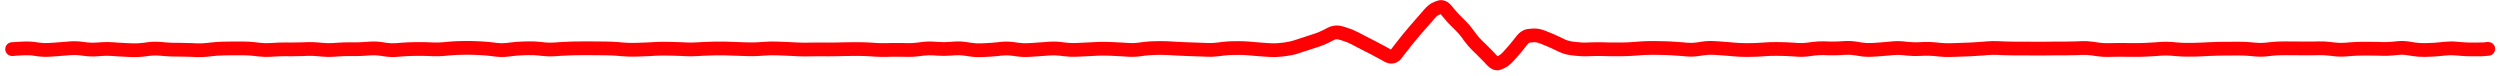 <svg width="364" height="11" viewBox="0 0 364 11" fill="none" xmlns="http://www.w3.org/2000/svg">
<path d="M1.763 6.149C1.21 6.149 0.763 6.597 0.763 7.149C0.763 7.701 1.21 8.149 1.763 8.149V7.149V6.149ZM1.863 7.149V8.149H1.9L1.937 8.146L1.863 7.149ZM4.868 7.098L4.729 8.089L4.868 7.098ZM5.213 7.147L5.352 6.157L5.213 7.147ZM5.558 7.195L5.419 8.186L5.558 7.195ZM7.168 7.257L7.231 8.255L7.168 7.257ZM7.513 7.235L7.449 6.237L7.513 7.235ZM7.858 7.213L7.921 8.211L7.858 7.213ZM9.468 7.091L9.38 6.095L9.468 7.091ZM9.813 7.061L9.9 8.057L9.813 7.061ZM10.158 7.031L10.07 6.035L10.158 7.031ZM11.768 7.064L11.64 8.056L11.768 7.064ZM14.068 7.199L14.14 8.196L14.068 7.199ZM14.413 7.174L14.341 6.176L14.413 7.174ZM14.758 7.149L14.83 8.146L14.758 7.149ZM16.368 7.15L16.441 6.152L16.368 7.15ZM16.713 7.175L16.786 6.178L16.713 7.175ZM17.058 7.201L16.984 8.198L17.058 7.201ZM18.668 7.286L18.7 6.287L18.668 7.286ZM19.358 7.309L19.325 8.308L19.358 7.309ZM20.968 7.228L20.836 6.237L20.968 7.228ZM21.313 7.182L21.444 8.173L21.313 7.182ZM21.658 7.136L21.526 6.145L21.658 7.136ZM23.268 7.101L23.356 6.105L23.268 7.101ZM23.613 7.131L23.524 8.128L23.613 7.131ZM23.958 7.162L23.869 8.158L23.958 7.162ZM25.913 7.236L25.91 8.236L25.913 7.236ZM26.258 7.237L26.26 6.237L26.258 7.237ZM27.868 7.276L27.822 8.275L27.868 7.276ZM28.213 7.292L28.259 6.293L28.213 7.292ZM28.558 7.308L28.512 8.307L28.558 7.308ZM30.168 7.254L30.28 8.248L30.168 7.254ZM30.858 7.177L30.746 6.183L30.858 7.177ZM32.468 7.069L32.489 8.069L32.468 7.069ZM33.158 7.055L33.137 6.055L33.158 7.055ZM34.768 7.043L34.762 8.043L34.768 7.043ZM37.068 7.145L36.953 8.138L37.068 7.145ZM37.413 7.185L37.528 6.191L37.413 7.185ZM37.758 7.225L37.643 8.218L37.758 7.225ZM39.368 7.269L39.428 8.267L39.368 7.269ZM39.713 7.248L39.652 6.25L39.713 7.248ZM41.668 7.185L41.676 6.185L41.668 7.185ZM42.358 7.191L42.349 8.191L42.358 7.191ZM43.968 7.165L43.927 6.166L43.968 7.165ZM44.658 7.137L44.699 8.136L44.658 7.137ZM46.268 7.179L46.174 8.175L46.268 7.179ZM46.613 7.211L46.706 6.216L46.613 7.211ZM46.958 7.244L46.864 8.239L46.958 7.244ZM48.913 7.239L48.843 6.241L48.913 7.239ZM49.258 7.215L49.327 8.213L49.258 7.215ZM50.868 7.163L50.863 8.163L50.868 7.163ZM53.168 7.111L53.241 8.109L53.168 7.111ZM53.513 7.086L53.44 6.089L53.513 7.086ZM53.858 7.061L53.931 8.058L53.858 7.061ZM55.468 7.122L55.32 8.111L55.468 7.122ZM55.813 7.173L55.96 6.184L55.813 7.173ZM56.158 7.224L56.01 8.214L56.158 7.224ZM57.768 7.279L57.687 6.282L57.768 7.279ZM58.458 7.223L58.377 6.226L58.458 7.223ZM60.068 7.144L60.051 6.144L60.068 7.144ZM60.413 7.138L60.429 8.138L60.413 7.138ZM60.758 7.133L60.741 6.133L60.758 7.133ZM62.368 7.153L62.325 8.152L62.368 7.153ZM63.058 7.183L63.016 8.182L63.058 7.183ZM64.668 7.139L64.572 6.144L64.668 7.139ZM65.013 7.106L65.108 8.102L65.013 7.106ZM65.358 7.073L65.262 6.078L65.358 7.073ZM66.968 6.983L66.951 5.983L66.968 6.983ZM67.313 6.977L67.33 7.977L67.313 6.977ZM67.658 6.971L67.641 5.971L67.658 6.971ZM69.268 6.993L69.223 7.992L69.268 6.993ZM69.613 7.009L69.658 6.01L69.613 7.009ZM69.958 7.024L69.913 8.023L69.958 7.024ZM71.568 7.16L71.445 8.152L71.568 7.16ZM73.868 7.248L73.749 6.255L73.868 7.248ZM74.213 7.207L74.331 8.2L74.213 7.207ZM76.168 7.044L76.136 6.045L76.168 7.044ZM78.468 7.085L78.576 6.091L78.468 7.085ZM79.158 7.16L79.05 8.154L79.158 7.16ZM80.768 7.188L80.841 8.186L80.768 7.188ZM81.113 7.163L81.04 6.166L81.113 7.163ZM81.458 7.138L81.531 8.135L81.458 7.138ZM83.068 7.058L83.093 8.058L83.068 7.058ZM83.413 7.049L83.387 6.05L83.413 7.049ZM83.758 7.04L83.783 8.04L83.758 7.04ZM85.368 7.025L85.361 8.025L85.368 7.025ZM85.713 7.028L85.72 6.028L85.713 7.028ZM87.668 7.044L87.678 6.044L87.668 7.044ZM88.013 7.048L88.003 8.048L88.013 7.048ZM88.358 7.051L88.368 6.051L88.358 7.051ZM89.968 7.128L89.882 8.125L89.968 7.128ZM90.658 7.188L90.744 6.192L90.658 7.188ZM92.268 7.242L92.249 6.242L92.268 7.242ZM92.613 7.236L92.632 8.236L92.613 7.236ZM92.958 7.229L92.939 6.229L92.958 7.229ZM94.568 7.166L94.508 6.168L94.568 7.166ZM94.913 7.146L94.972 8.144L94.913 7.146ZM95.258 7.125L95.198 6.127L95.258 7.125ZM96.868 7.087L96.88 6.087L96.868 7.087ZM99.513 7.162L99.562 6.163L99.513 7.162ZM99.858 7.179L99.809 8.178L99.858 7.179ZM101.468 7.17L101.407 6.171L101.468 7.17ZM102.158 7.128L102.218 8.126L102.158 7.128ZM103.768 7.066L103.751 6.066L103.768 7.066ZM104.458 7.054L104.441 6.054L104.458 7.054ZM106.068 7.073L106.108 6.074L106.068 7.073ZM106.758 7.101L106.717 8.1L106.758 7.101ZM108.368 7.155L108.342 8.155L108.368 7.155ZM108.713 7.164L108.739 6.164L108.713 7.164ZM109.058 7.173L109.032 8.173L109.058 7.173ZM110.668 7.136L110.74 8.133L110.668 7.136ZM111.013 7.111L110.941 6.114L111.013 7.111ZM111.358 7.086L111.43 8.083L111.358 7.086ZM112.968 7.053L112.936 8.053L112.968 7.053ZM113.658 7.075L113.689 6.075L113.658 7.075ZM115.958 7.179L115.905 8.178L115.958 7.179ZM117.568 7.209L117.584 8.209L117.568 7.209ZM117.913 7.204L117.897 6.204L117.913 7.204ZM118.258 7.198L118.274 8.198L118.258 7.198ZM119.868 7.193L119.877 6.193L119.868 7.193ZM120.558 7.199L120.549 8.199L120.558 7.199ZM122.168 7.181L122.198 8.181L122.168 7.181ZM122.513 7.171L122.482 6.171L122.513 7.171ZM124.468 7.14L124.461 8.14L124.468 7.14ZM124.813 7.143L124.806 8.143L124.813 7.143ZM125.158 7.145L125.164 6.145L125.158 7.145ZM129.068 7.28L129.093 8.279L129.068 7.28ZM129.758 7.262L129.733 6.263L129.758 7.262ZM131.368 7.262L131.343 8.262L131.368 7.262ZM131.713 7.27L131.737 6.271L131.713 7.27ZM132.058 7.279L132.033 8.278L132.058 7.279ZM133.668 7.197L133.543 6.205L133.668 7.197ZM134.013 7.153L133.888 6.161L134.013 7.153ZM134.358 7.11L134.483 8.102L134.358 7.11ZM136.658 7.11L136.59 8.107L136.658 7.11ZM138.268 7.104L138.193 6.106L138.268 7.104ZM138.613 7.078L138.538 6.08L138.613 7.078ZM138.958 7.052L139.033 8.049L138.958 7.052ZM140.568 7.114L140.416 8.103L140.568 7.114ZM142.868 7.309L142.826 6.31L142.868 7.309ZM143.213 7.295L143.254 8.294L143.213 7.295ZM143.558 7.28L143.516 6.281L143.558 7.28ZM145.168 7.162L145.063 6.168L145.168 7.162ZM145.858 7.09L145.962 8.085L145.858 7.09ZM148.158 7.216L148.019 8.206L148.158 7.216ZM149.768 7.282L149.71 6.284L149.768 7.282ZM150.113 7.262L150.171 8.261L150.113 7.262ZM150.458 7.242L150.4 6.244L150.458 7.242ZM152.758 7.076L152.678 6.079L152.758 7.076ZM154.368 7.111L154.49 6.118L154.368 7.111ZM154.713 7.153L154.59 8.146L154.713 7.153ZM155.058 7.196L155.18 6.203L155.058 7.196ZM157.013 7.245L156.97 6.246L157.013 7.245ZM157.358 7.23L157.401 8.23L157.358 7.23ZM158.968 7.153L159.02 8.152L158.968 7.153ZM159.658 7.117L159.605 6.118L159.658 7.117ZM161.268 7.103L161.303 6.104L161.268 7.103ZM161.958 7.127L161.922 8.127L161.958 7.127ZM163.568 7.21L163.5 8.208L163.568 7.21ZM164.258 7.257L164.325 6.259L164.258 7.257ZM165.868 7.205L165.998 8.196L165.868 7.205ZM166.213 7.159L166.082 6.168L166.213 7.159ZM166.558 7.114L166.688 8.105L166.558 7.114ZM168.168 6.998L168.18 7.998L168.168 6.998ZM168.513 6.994L168.501 5.994L168.513 6.994ZM168.858 6.99L168.87 7.99L168.858 6.99ZM170.468 7.032L170.404 8.03L170.468 7.032ZM171.158 7.077L171.222 6.079L171.158 7.077ZM173.458 7.175L173.427 8.174L173.458 7.175ZM175.068 7.231L175.028 8.231L175.068 7.231ZM175.758 7.259L175.797 6.26L175.758 7.259ZM177.368 7.189L177.243 6.197L177.368 7.189ZM177.713 7.146L177.838 8.138L177.713 7.146ZM178.058 7.102L177.933 6.11L178.058 7.102ZM179.668 6.997L179.673 7.997L179.668 6.997ZM180.013 6.995L180.008 5.995L180.013 6.995ZM180.358 6.993L180.363 7.993L180.358 6.993ZM181.968 7.064L181.875 8.06L181.968 7.064ZM182.313 7.097L182.406 6.101L182.313 7.097ZM182.658 7.129L182.751 6.133L182.658 7.129ZM184.268 7.252L184.328 6.254L184.268 7.252ZM184.613 7.273L184.553 8.271L184.613 7.273ZM186.568 7.239L186.441 6.247L186.568 7.239ZM187.258 7.152L187.131 6.16L187.258 7.152ZM188.813 6.8L188.498 5.851L188.813 6.8ZM189.135 6.693L189.45 7.642L189.135 6.693ZM189.457 6.586L189.772 7.535L189.457 6.586ZM190.976 6.091L191.281 7.043L190.976 6.091ZM191.306 5.986L191.001 5.033L191.306 5.986ZM191.635 5.88L191.939 6.833L191.635 5.88ZM193.123 5.264L192.664 4.375L193.123 5.264ZM193.431 5.105L193.889 5.994L193.431 5.105ZM193.739 4.946L193.28 4.057L193.739 4.946ZM195.193 4.796L195.481 3.838L195.193 4.796ZM195.824 4.985L196.111 4.027L195.824 4.985ZM197.272 5.58L196.807 6.465L197.272 5.58ZM197.578 5.741L198.043 4.855L197.578 5.741ZM197.883 5.901L197.418 6.786L197.883 5.901ZM199.314 6.639L199.766 5.746L199.314 6.639ZM199.622 6.794L199.171 7.687L199.622 6.794ZM199.93 6.95L200.381 6.058L199.93 6.95ZM201.395 7.732L201.885 6.86L201.395 7.732ZM201.715 7.912L201.226 8.784L201.715 7.912ZM202.035 8.091L202.525 7.219L202.035 8.091ZM203.273 7.871L204.066 8.479L203.273 7.871ZM203.484 7.596L204.277 8.205L203.484 7.596ZM203.694 7.322L202.901 6.713L203.694 7.322ZM204.689 6.054L203.908 5.429L204.689 6.054ZM204.905 5.785L205.685 6.41L204.905 5.785ZM205.121 5.515L204.34 4.89L205.121 5.515ZM206.158 4.284L206.907 4.946L206.158 4.284ZM206.386 4.025L207.135 4.688L206.386 4.025ZM206.615 3.767L205.866 3.104L206.615 3.767ZM207.674 2.554L208.432 3.207L207.674 2.554ZM208.124 2.031L207.367 1.379L208.124 2.031ZM209.148 1.228L209.511 2.159L209.148 1.228ZM209.362 1.144L208.999 0.212L209.362 1.144ZM209.575 1.061L209.938 1.993L209.575 1.061ZM210.587 1.487L211.357 0.849L210.587 1.487ZM210.808 1.753L210.038 2.391L210.808 1.753ZM211.028 2.019L211.798 1.38L211.028 2.019ZM212.119 3.204L212.818 2.489L212.119 3.204ZM212.366 3.446L211.666 4.16L212.366 3.446ZM212.613 3.688L213.313 2.974L212.613 3.688ZM213.667 4.905L214.474 4.315L213.667 4.905ZM213.872 5.185L213.064 5.775L213.872 5.185ZM214.076 5.464L214.883 4.874L214.076 5.464ZM215.136 6.676L214.445 7.398L215.136 6.676ZM215.387 6.915L216.079 6.193L215.387 6.915ZM215.637 7.155L214.945 7.877L215.637 7.155ZM216.772 8.302L217.501 7.617L216.772 8.302ZM217.245 8.805L216.517 9.49L217.245 8.805ZM218.258 9.177L218.681 10.083L218.258 9.177ZM218.455 9.085L218.032 8.179L218.455 9.085ZM218.653 8.992L219.076 9.898L218.653 8.992ZM219.651 8.178L218.907 7.51L219.651 8.178ZM219.882 7.921L219.138 7.253L219.882 7.921ZM220.112 7.664L220.857 8.332L220.112 7.664ZM221.147 6.43L220.359 5.814L221.147 6.43ZM221.36 6.158L222.147 6.775L221.36 6.158ZM221.572 5.886L222.36 6.503L221.572 5.886ZM222.691 5.199L222.608 4.203L222.691 5.199ZM224.599 5.401L224.968 4.471L224.599 5.401ZM224.922 5.529L224.553 6.458L224.922 5.529ZM225.244 5.657L224.875 6.586L225.244 5.657ZM226.721 6.305L226.287 7.206L226.721 6.305ZM227.032 6.455L226.597 7.356L227.032 6.455ZM227.343 6.605L227.777 5.704L227.343 6.605ZM228.851 7.047L228.968 6.054L228.851 7.047ZM229.521 7.126L229.638 6.133L229.521 7.126ZM231.109 7.189L231.074 6.19L231.109 7.189ZM231.454 7.177L231.49 8.177L231.454 7.177ZM231.799 7.165L231.764 6.166L231.799 7.165ZM233.754 7.168L233.727 8.167L233.754 7.168ZM234.099 7.177L234.126 6.178L234.099 7.177ZM235.709 7.189L235.697 6.189L235.709 7.189ZM236.399 7.18L236.412 8.18L236.399 7.18ZM238.009 7.105L237.928 6.108L238.009 7.105ZM238.354 7.076L238.436 8.073L238.354 7.076ZM238.699 7.048L238.781 8.045L238.699 7.048ZM240.309 6.98L240.307 5.98L240.309 6.98ZM240.999 6.979L241.002 7.979L240.999 6.979ZM242.609 7.013L242.564 8.012L242.609 7.013ZM242.954 7.028L242.999 6.029L242.954 7.028ZM243.299 7.043L243.254 8.043L243.299 7.043ZM244.909 7.154L245.001 6.158L244.909 7.154ZM245.254 7.186L245.162 8.181L245.254 7.186ZM245.599 7.217L245.691 6.222L245.599 7.217ZM247.209 7.167L247.363 8.155L247.209 7.167ZM247.554 7.113L247.4 6.125L247.554 7.113ZM247.899 7.059L248.053 8.047L247.899 7.059ZM249.509 6.981L249.45 7.98L249.509 6.981ZM250.199 7.022L250.258 6.024L250.199 7.022ZM251.809 7.143L251.718 8.139L251.809 7.143ZM252.499 7.207L252.59 6.211L252.499 7.207ZM254.799 7.277L254.801 8.277L254.799 7.277ZM256.409 7.22L256.34 6.222L256.409 7.22ZM257.099 7.172L257.03 6.174L257.099 7.172ZM258.709 7.128L258.694 8.128L258.709 7.128ZM259.399 7.138L259.414 6.138L259.399 7.138ZM261.009 7.205L261.077 6.207L261.009 7.205ZM261.354 7.229L261.286 8.226L261.354 7.229ZM261.699 7.252L261.767 6.255L261.699 7.252ZM263.309 7.197L263.445 8.188L263.309 7.197ZM263.654 7.15L263.79 8.14L263.654 7.15ZM263.999 7.102L263.863 6.111L263.999 7.102ZM265.609 7.019L265.644 6.02L265.609 7.019ZM266.299 7.043L266.264 8.043L266.299 7.043ZM267.909 7.022L267.971 8.02L267.909 7.022ZM268.599 6.979L268.538 5.981L268.599 6.979ZM270.209 7.061L270.047 8.048L270.209 7.061ZM270.899 7.174L270.737 8.161L270.899 7.174ZM272.509 7.262L272.564 8.26L272.509 7.262ZM273.199 7.224L273.144 6.226L273.199 7.224ZM274.809 7.098L274.91 8.093L274.809 7.098ZM275.499 7.029L275.398 6.034L275.499 7.029ZM277.109 7.03L277.211 6.035L277.109 7.03ZM277.454 7.065L277.352 8.06L277.454 7.065ZM277.799 7.101L277.901 6.106L277.799 7.101ZM279.409 7.148L279.453 8.147L279.409 7.148ZM280.099 7.117L280.055 6.118L280.099 7.117ZM281.709 7.163L281.81 6.168L281.709 7.163ZM282.399 7.233L282.298 8.228L282.399 7.233ZM284.009 7.291L283.98 6.291L284.009 7.291ZM284.354 7.281L284.383 8.28L284.354 7.281ZM284.699 7.27L284.67 6.271L284.699 7.27ZM286.309 7.215L286.349 8.214L286.309 7.215ZM286.654 7.201L286.614 6.202L286.654 7.201ZM286.999 7.187L287.039 8.186L286.999 7.187ZM288.609 7.085L288.696 8.081L288.609 7.085ZM288.954 7.055L288.867 6.059L288.954 7.055ZM289.299 7.025L289.212 6.028L289.299 7.025ZM290.909 6.993L290.861 7.992L290.909 6.993ZM291.254 7.01L291.303 6.011L291.254 7.01ZM291.599 7.027L291.551 8.026L291.599 7.027ZM293.209 7.065L293.208 6.065L293.209 7.065ZM293.554 7.065L293.555 8.065L293.554 7.065ZM293.899 7.064L293.898 6.064L293.899 7.064ZM295.509 7.07L295.517 6.07L295.509 7.07ZM295.854 7.073L295.846 8.073L295.854 7.073ZM296.199 7.076L296.191 8.076L296.199 7.076ZM297.809 7.072L297.796 6.072L297.809 7.072ZM298.499 7.063L298.486 6.063L298.499 7.063ZM300.109 7.053L300.111 6.053L300.109 7.053ZM300.799 7.054L300.797 8.054L300.799 7.054ZM302.409 7.022L302.368 6.023L302.409 7.022ZM302.754 7.008L302.795 8.007L302.754 7.008ZM303.099 6.994L303.058 5.995L303.099 6.994ZM304.709 7.082L304.858 6.093L304.709 7.082ZM307.009 7.285L307.036 8.285L307.009 7.285ZM307.699 7.266L307.672 6.267L307.699 7.266ZM309.309 7.261L309.33 6.261L309.309 7.261ZM309.654 7.268L309.634 8.268L309.654 7.268ZM309.999 7.275L310.02 6.276L309.999 7.275ZM311.609 7.268L311.639 8.267L311.609 7.268ZM311.954 7.258L311.924 6.258L311.954 7.258ZM312.299 7.247L312.329 8.247L312.299 7.247ZM313.909 7.16L313.988 8.157L313.909 7.16ZM314.599 7.105L314.52 6.108L314.599 7.105ZM316.209 7.114L316.299 6.118L316.209 7.114ZM316.554 7.145L316.464 8.141L316.554 7.145ZM318.509 7.245L318.514 8.245L318.509 7.245ZM318.854 7.244L318.849 6.244L318.854 7.244ZM319.199 7.242L319.204 8.242L319.199 7.242ZM320.809 7.192L320.867 8.19L320.809 7.192ZM321.154 7.172L321.212 8.17L321.154 7.172ZM321.499 7.152L321.442 6.154L321.499 7.152ZM323.109 7.096L323.098 6.096L323.109 7.096ZM323.799 7.088L323.811 8.088L323.799 7.088ZM327.709 7.154L327.802 6.158L327.709 7.154ZM330.009 7.203L329.897 6.209L330.009 7.203ZM330.699 7.125L330.811 8.119L330.699 7.125ZM332.309 7.033L332.307 6.033L332.309 7.033ZM332.654 7.033L332.656 8.033L332.654 7.033ZM332.999 7.032L332.997 6.032L332.999 7.032ZM335.299 7.051L335.285 8.051L335.299 7.051ZM336.909 7.045L336.931 8.044L336.909 7.045ZM337.254 7.037L337.232 6.037L337.254 7.037ZM339.209 7.107L339.326 6.113L339.209 7.107ZM339.554 7.147L339.671 6.154L339.554 7.147ZM339.899 7.188L339.782 8.181L339.899 7.188ZM341.509 7.219L341.588 8.216L341.509 7.219ZM342.199 7.164L342.12 6.167L342.199 7.164ZM343.809 7.091L343.797 6.091L343.809 7.091ZM344.499 7.082L344.487 6.082L344.499 7.082ZM346.109 7.1L346.075 8.1L346.109 7.1ZM346.799 7.123L346.833 6.124L346.799 7.123ZM348.409 7.07L348.508 8.065L348.409 7.07ZM349.099 7.001L349 6.006L349.099 7.001ZM350.709 7.053L350.547 8.04L350.709 7.053ZM351.054 7.11L351.216 6.123L351.054 7.11ZM351.399 7.166L351.237 8.153L351.399 7.166ZM353.009 7.278L353.035 8.278L353.009 7.278ZM353.699 7.26L353.673 6.261L353.699 7.26ZM355.309 7.155L355.414 8.149L355.309 7.155ZM355.999 7.082L355.894 6.087L355.999 7.082ZM357.954 7.098L358.041 6.102L357.954 7.098ZM358.299 7.128L358.212 8.124L358.299 7.128ZM359.909 7.197L359.911 8.197L359.909 7.197ZM360.599 7.196L360.598 6.196L360.599 7.196ZM361.715 7.168L361.63 6.172L361.715 7.168ZM361.849 7.157L361.934 8.153L361.946 8.152L361.959 8.151L361.849 7.157ZM362.194 7.119V6.119H362.139L362.084 6.125L362.194 7.119ZM362.294 8.119C362.846 8.119 363.294 7.671 363.294 7.119C363.294 6.567 362.846 6.119 362.294 6.119V7.119V8.119ZM1.763 7.149V8.149H1.863V7.149V6.149H1.763V7.149ZM1.863 7.149L1.937 8.146L2.597 8.097L2.523 7.1L2.448 6.103L1.788 6.152L1.863 7.149ZM2.523 7.1L2.597 8.097C3.604 8.022 4.3 8.029 4.729 8.089L4.868 7.098L5.007 6.108C4.362 6.018 3.495 6.025 2.448 6.103L2.523 7.1ZM4.868 7.098L4.729 8.089L5.074 8.137L5.213 7.147L5.352 6.157L5.007 6.108L4.868 7.098ZM5.213 7.147L5.074 8.137L5.419 8.186L5.558 7.195L5.697 6.205L5.352 6.157L5.213 7.147ZM5.558 7.195L5.419 8.186C6.022 8.27 6.626 8.294 7.231 8.255L7.168 7.257L7.104 6.259C6.636 6.289 6.167 6.271 5.697 6.205L5.558 7.195ZM7.168 7.257L7.231 8.255L7.576 8.233L7.513 7.235L7.449 6.237L7.104 6.259L7.168 7.257ZM7.513 7.235L7.576 8.233L7.921 8.211L7.858 7.213L7.794 6.215L7.449 6.237L7.513 7.235ZM7.858 7.213L7.921 8.211C8.466 8.177 9.011 8.135 9.555 8.088L9.468 7.091L9.38 6.095C8.851 6.142 8.323 6.182 7.794 6.215L7.858 7.213ZM9.468 7.091L9.555 8.088L9.9 8.057L9.813 7.061L9.725 6.065L9.38 6.095L9.468 7.091ZM9.813 7.061L9.9 8.057L10.245 8.027L10.158 7.031L10.07 6.035L9.725 6.065L9.813 7.061ZM10.158 7.031L10.245 8.027C10.71 7.986 11.174 7.996 11.64 8.056L11.768 7.064L11.896 6.072C11.288 5.994 10.679 5.981 10.07 6.035L10.158 7.031ZM11.768 7.064L11.64 8.056L11.985 8.1L12.113 7.108L12.241 6.117L11.896 6.072L11.768 7.064ZM12.113 7.108L11.985 8.1L12.33 8.145L12.458 7.153L12.586 6.161L12.241 6.117L12.113 7.108ZM12.458 7.153L12.33 8.145C12.932 8.223 13.536 8.24 14.14 8.196L14.068 7.199L13.995 6.201C13.526 6.235 13.056 6.222 12.586 6.161L12.458 7.153ZM14.068 7.199L14.14 8.196L14.485 8.171L14.413 7.174L14.341 6.176L13.995 6.201L14.068 7.199ZM14.413 7.174L14.485 8.171L14.83 8.146L14.758 7.149L14.685 6.151L14.341 6.176L14.413 7.174ZM14.758 7.149L14.83 8.146C15.318 8.111 15.806 8.111 16.294 8.147L16.368 7.15L16.441 6.152C15.856 6.109 15.271 6.109 14.685 6.151L14.758 7.149ZM16.368 7.15L16.294 8.147L16.639 8.173L16.713 7.175L16.786 6.178L16.441 6.152L16.368 7.15ZM16.713 7.175L16.639 8.173L16.984 8.198L17.058 7.201L17.131 6.203L16.786 6.178L16.713 7.175ZM17.058 7.201L16.984 8.198C17.534 8.239 18.085 8.268 18.635 8.286L18.668 7.286L18.7 6.287C18.177 6.27 17.654 6.242 17.131 6.203L17.058 7.201ZM18.668 7.286L18.635 8.286L18.98 8.297L19.013 7.297L19.045 6.298L18.7 6.287L18.668 7.286ZM19.013 7.297L18.98 8.297L19.325 8.308L19.358 7.309L19.39 6.309L19.045 6.298L19.013 7.297ZM19.358 7.309L19.325 8.308C19.917 8.327 20.509 8.298 21.099 8.219L20.968 7.228L20.836 6.237C20.353 6.301 19.872 6.325 19.39 6.309L19.358 7.309ZM20.968 7.228L21.099 8.219L21.444 8.173L21.313 7.182L21.181 6.191L20.836 6.237L20.968 7.228ZM21.313 7.182L21.444 8.173L21.789 8.127L21.658 7.136L21.526 6.145L21.181 6.191L21.313 7.182ZM21.658 7.136L21.789 8.127C22.253 8.066 22.716 8.056 23.179 8.097L23.268 7.101L23.356 6.105C22.746 6.05 22.135 6.064 21.526 6.145L21.658 7.136ZM23.268 7.101L23.179 8.097L23.524 8.128L23.613 7.131L23.701 6.135L23.356 6.105L23.268 7.101ZM23.613 7.131L23.524 8.128L23.869 8.158L23.958 7.162L24.046 6.166L23.701 6.135L23.613 7.131ZM23.958 7.162L23.869 8.158C24.434 8.208 25 8.234 25.565 8.236L25.568 7.236L25.57 6.236C25.062 6.234 24.554 6.211 24.046 6.166L23.958 7.162ZM25.568 7.236L25.565 8.236L25.91 8.236L25.913 7.236L25.915 6.236L25.57 6.236L25.568 7.236ZM25.913 7.236L25.91 8.236L26.255 8.237L26.258 7.237L26.26 6.237L25.915 6.236L25.913 7.236ZM26.258 7.237L26.255 8.237C26.777 8.238 27.299 8.251 27.822 8.275L27.868 7.276L27.914 6.277C27.363 6.252 26.811 6.238 26.26 6.237L26.258 7.237ZM27.868 7.276L27.822 8.275L28.167 8.291L28.213 7.292L28.259 6.293L27.914 6.277L27.868 7.276ZM28.213 7.292L28.167 8.291L28.512 8.307L28.558 7.308L28.604 6.309L28.259 6.293L28.213 7.292ZM28.558 7.308L28.512 8.307C29.101 8.334 29.691 8.315 30.28 8.248L30.168 7.254L30.056 6.261C29.571 6.315 29.087 6.331 28.604 6.309L28.558 7.308ZM30.168 7.254L30.28 8.248L30.625 8.209L30.513 7.216L30.401 6.222L30.056 6.261L30.168 7.254ZM30.513 7.216L30.625 8.209L30.97 8.17L30.858 7.177L30.746 6.183L30.401 6.222L30.513 7.216ZM30.858 7.177L30.97 8.17C31.476 8.113 31.983 8.08 32.489 8.069L32.468 7.069L32.447 6.069C31.88 6.081 31.312 6.119 30.746 6.183L30.858 7.177ZM32.468 7.069L32.489 8.069L32.834 8.062L32.813 7.062L32.792 6.062L32.447 6.069L32.468 7.069ZM32.813 7.062L32.834 8.062L33.179 8.054L33.158 7.055L33.137 6.055L32.792 6.062L32.813 7.062ZM33.158 7.055L33.179 8.054C33.706 8.043 34.234 8.039 34.762 8.043L34.768 7.043L34.774 6.043C34.228 6.039 33.682 6.043 33.137 6.055L33.158 7.055ZM34.768 7.043L34.762 8.043L35.107 8.045L35.113 7.045L35.119 6.045L34.774 6.043L34.768 7.043ZM35.113 7.045L35.107 8.045L35.452 8.047L35.458 7.047L35.464 6.047L35.119 6.045L35.113 7.045ZM35.458 7.047L35.452 8.047C35.952 8.05 36.452 8.08 36.953 8.138L37.068 7.145L37.183 6.151C36.61 6.085 36.037 6.05 35.464 6.047L35.458 7.047ZM37.068 7.145L36.953 8.138L37.298 8.178L37.413 7.185L37.528 6.191L37.183 6.151L37.068 7.145ZM37.413 7.185L37.298 8.178L37.643 8.218L37.758 7.225L37.873 6.231L37.528 6.191L37.413 7.185ZM37.758 7.225L37.643 8.218C38.237 8.287 38.833 8.303 39.428 8.267L39.368 7.269L39.307 6.271C38.829 6.3 38.351 6.287 37.873 6.231L37.758 7.225ZM39.368 7.269L39.428 8.267L39.773 8.246L39.713 7.248L39.652 6.25L39.307 6.271L39.368 7.269ZM39.713 7.248L39.773 8.246L40.118 8.225L40.058 7.227L39.997 6.229L39.652 6.25L39.713 7.248ZM40.058 7.227L40.118 8.225C40.632 8.194 41.145 8.181 41.659 8.185L41.668 7.185L41.676 6.185C41.117 6.18 40.557 6.195 39.997 6.229L40.058 7.227ZM41.668 7.185L41.659 8.185L42.004 8.188L42.013 7.188L42.021 6.188L41.676 6.185L41.668 7.185ZM42.013 7.188L42.004 8.188L42.349 8.191L42.358 7.191L42.366 6.191L42.021 6.188L42.013 7.188ZM42.358 7.191L42.349 8.191C42.902 8.196 43.456 8.187 44.009 8.164L43.968 7.165L43.927 6.166C43.407 6.187 42.886 6.196 42.366 6.191L42.358 7.191ZM43.968 7.165L44.009 8.164L44.354 8.15L44.313 7.151L44.272 6.152L43.927 6.166L43.968 7.165ZM44.313 7.151L44.354 8.15L44.699 8.136L44.658 7.137L44.617 6.138L44.272 6.152L44.313 7.151ZM44.658 7.137L44.699 8.136C45.191 8.116 45.682 8.129 46.174 8.175L46.268 7.179L46.361 6.183C45.78 6.129 45.198 6.114 44.617 6.138L44.658 7.137ZM46.268 7.179L46.174 8.175L46.519 8.207L46.613 7.211L46.706 6.216L46.361 6.183L46.268 7.179ZM46.613 7.211L46.519 8.207L46.864 8.239L46.958 7.244L47.051 6.248L46.706 6.216L46.613 7.211ZM46.958 7.244L46.864 8.239C47.455 8.295 48.046 8.302 48.637 8.261L48.568 7.263L48.498 6.265C48.016 6.299 47.534 6.293 47.051 6.248L46.958 7.244ZM48.568 7.263L48.637 8.261L48.982 8.237L48.913 7.239L48.843 6.241L48.498 6.265L48.568 7.263ZM48.913 7.239L48.982 8.237L49.327 8.213L49.258 7.215L49.188 6.217L48.843 6.241L48.913 7.239ZM49.258 7.215L49.327 8.213C49.839 8.177 50.351 8.16 50.863 8.163L50.868 7.163L50.873 6.163C50.311 6.16 49.75 6.178 49.188 6.217L49.258 7.215ZM50.868 7.163L50.863 8.163L51.208 8.165L51.213 7.165L51.218 6.165L50.873 6.163L50.868 7.163ZM51.213 7.165L51.208 8.165L51.553 8.166L51.558 7.166L51.563 6.166L51.218 6.165L51.213 7.165ZM51.558 7.166L51.553 8.166C52.115 8.169 52.678 8.15 53.241 8.109L53.168 7.111L53.094 6.114C52.584 6.152 52.073 6.169 51.563 6.166L51.558 7.166ZM53.168 7.111L53.241 8.109L53.586 8.083L53.513 7.086L53.44 6.089L53.094 6.114L53.168 7.111ZM53.513 7.086L53.586 8.083L53.931 8.058L53.858 7.061L53.785 6.063L53.44 6.089L53.513 7.086ZM53.858 7.061L53.931 8.058C54.393 8.024 54.856 8.042 55.32 8.111L55.468 7.122L55.615 6.133C55.006 6.042 54.395 6.019 53.785 6.063L53.858 7.061ZM55.468 7.122L55.32 8.111L55.665 8.162L55.813 7.173L55.96 6.184L55.615 6.133L55.468 7.122ZM55.813 7.173L55.665 8.162L56.01 8.214L56.158 7.224L56.305 6.235L55.96 6.184L55.813 7.173ZM56.158 7.224L56.01 8.214C56.622 8.305 57.235 8.325 57.849 8.275L57.768 7.279L57.687 6.282C57.227 6.32 56.767 6.304 56.305 6.235L56.158 7.224ZM57.768 7.279L57.849 8.275L58.194 8.247L58.113 7.251L58.032 6.254L57.687 6.282L57.768 7.279ZM58.113 7.251L58.194 8.247L58.539 8.219L58.458 7.223L58.377 6.226L58.032 6.254L58.113 7.251ZM58.458 7.223L58.539 8.219C59.054 8.177 59.569 8.152 60.084 8.144L60.068 7.144L60.051 6.144C59.493 6.153 58.935 6.18 58.377 6.226L58.458 7.223ZM60.068 7.144L60.084 8.144L60.429 8.138L60.413 7.138L60.396 6.138L60.051 6.144L60.068 7.144ZM60.413 7.138L60.429 8.138L60.774 8.132L60.758 7.133L60.741 6.133L60.396 6.138L60.413 7.138ZM60.758 7.133L60.774 8.132C61.291 8.124 61.808 8.131 62.325 8.152L62.368 7.153L62.41 6.154C61.854 6.131 61.298 6.124 60.741 6.133L60.758 7.133ZM62.368 7.153L62.325 8.152L62.67 8.167L62.713 7.168L62.755 6.169L62.41 6.154L62.368 7.153ZM62.713 7.168L62.67 8.167L63.016 8.182L63.058 7.183L63.1 6.183L62.755 6.169L62.713 7.168ZM63.058 7.183L63.016 8.182C63.598 8.206 64.181 8.191 64.763 8.135L64.668 7.139L64.572 6.144C64.081 6.191 63.59 6.204 63.1 6.183L63.058 7.183ZM64.668 7.139L64.763 8.135L65.108 8.102L65.013 7.106L64.917 6.111L64.572 6.144L64.668 7.139ZM65.013 7.106L65.108 8.102L65.453 8.069L65.358 7.073L65.262 6.078L64.917 6.111L65.013 7.106ZM65.358 7.073L65.453 8.069C65.964 8.02 66.474 7.991 66.985 7.982L66.968 6.983L66.951 5.983C66.388 5.992 65.825 6.024 65.262 6.078L65.358 7.073ZM66.968 6.983L66.985 7.982L67.33 7.977L67.313 6.977L67.296 5.977L66.951 5.983L66.968 6.983ZM67.313 6.977L67.33 7.977L67.675 7.971L67.658 6.971L67.641 5.971L67.296 5.977L67.313 6.977ZM67.658 6.971L67.675 7.971C68.191 7.962 68.707 7.969 69.223 7.992L69.268 6.993L69.313 5.994C68.755 5.969 68.198 5.962 67.641 5.971L67.658 6.971ZM69.268 6.993L69.223 7.992L69.568 8.008L69.613 7.009L69.658 6.01L69.313 5.994L69.268 6.993ZM69.613 7.009L69.568 8.008L69.913 8.023L69.958 7.024L70.003 6.025L69.658 6.01L69.613 7.009ZM69.958 7.024L69.913 8.023C70.423 8.046 70.934 8.089 71.445 8.152L71.568 7.16L71.69 6.167C71.128 6.098 70.565 6.051 70.003 6.025L69.958 7.024ZM71.568 7.16L71.445 8.152L71.79 8.195L71.913 7.202L72.035 6.21L71.69 6.167L71.568 7.16ZM71.913 7.202L71.79 8.195L72.135 8.238L72.258 7.245L72.38 6.253L72.035 6.21L71.913 7.202ZM72.258 7.245L72.135 8.238C72.752 8.314 73.37 8.315 73.986 8.241L73.868 7.248L73.749 6.255C73.292 6.31 72.837 6.309 72.38 6.253L72.258 7.245ZM73.868 7.248L73.986 8.241L74.331 8.2L74.213 7.207L74.094 6.214L73.749 6.255L73.868 7.248ZM74.213 7.207L74.331 8.2L74.676 8.159L74.558 7.166L74.439 6.173L74.094 6.214L74.213 7.207ZM74.558 7.166L74.676 8.159C75.184 8.098 75.692 8.06 76.199 8.044L76.168 7.044L76.136 6.045C75.57 6.062 75.004 6.105 74.439 6.173L74.558 7.166ZM76.168 7.044L76.199 8.044L76.544 8.033L76.513 7.033L76.481 6.034L76.136 6.045L76.168 7.044ZM76.513 7.033L76.544 8.033L76.889 8.022L76.858 7.023L76.826 6.023L76.481 6.034L76.513 7.033ZM76.858 7.023L76.889 8.022C77.379 8.007 77.869 8.026 78.36 8.079L78.468 7.085L78.576 6.091C77.993 6.027 77.41 6.005 76.826 6.023L76.858 7.023ZM78.468 7.085L78.36 8.079L78.705 8.116L78.813 7.122L78.921 6.128L78.576 6.091L78.468 7.085ZM78.813 7.122L78.705 8.116L79.05 8.154L79.158 7.16L79.266 6.166L78.921 6.128L78.813 7.122ZM79.158 7.16L79.05 8.154C79.646 8.219 80.243 8.229 80.841 8.186L80.768 7.188L80.695 6.191C80.219 6.226 79.743 6.218 79.266 6.166L79.158 7.16ZM80.768 7.188L80.841 8.186L81.186 8.16L81.113 7.163L81.04 6.166L80.695 6.191L80.768 7.188ZM81.113 7.163L81.186 8.16L81.531 8.135L81.458 7.138L81.385 6.14L81.04 6.166L81.113 7.163ZM81.458 7.138L81.531 8.135C82.052 8.097 82.573 8.071 83.093 8.058L83.068 7.058L83.042 6.058C82.489 6.073 81.937 6.1 81.385 6.14L81.458 7.138ZM83.068 7.058L83.093 8.058L83.438 8.049L83.413 7.049L83.387 6.05L83.042 6.058L83.068 7.058ZM83.413 7.049L83.438 8.049L83.783 8.04L83.758 7.04L83.732 6.041L83.387 6.05L83.413 7.049ZM83.758 7.04L83.783 8.04C84.309 8.026 84.835 8.022 85.361 8.025L85.368 7.025L85.375 6.025C84.827 6.021 84.28 6.027 83.732 6.041L83.758 7.04ZM85.368 7.025L85.361 8.025L85.706 8.028L85.713 7.028L85.72 6.028L85.375 6.025L85.368 7.025ZM85.713 7.028L85.706 8.028L86.05 8.03L86.058 7.03L86.065 6.03L85.72 6.028L85.713 7.028ZM86.058 7.03L86.05 8.03C86.586 8.034 87.122 8.039 87.658 8.044L87.668 7.044L87.678 6.044C87.14 6.039 86.603 6.034 86.065 6.03L86.058 7.03ZM87.668 7.044L87.658 8.044L88.003 8.048L88.013 7.048L88.023 6.048L87.678 6.044L87.668 7.044ZM88.013 7.048L88.003 8.048L88.348 8.051L88.358 7.051L88.368 6.051L88.023 6.048L88.013 7.048ZM88.358 7.051L88.348 8.051C88.859 8.056 89.37 8.081 89.882 8.125L89.968 7.128L90.054 6.132C89.492 6.084 88.93 6.057 88.368 6.051L88.358 7.051ZM89.968 7.128L89.882 8.125L90.227 8.154L90.313 7.158L90.399 6.162L90.054 6.132L89.968 7.128ZM90.313 7.158L90.227 8.154L90.572 8.184L90.658 7.188L90.744 6.192L90.399 6.162L90.313 7.158ZM90.658 7.188L90.572 8.184C91.143 8.234 91.715 8.253 92.287 8.242L92.268 7.242L92.249 6.242C91.747 6.252 91.246 6.235 90.744 6.192L90.658 7.188ZM92.268 7.242L92.287 8.242L92.632 8.236L92.613 7.236L92.594 6.236L92.249 6.242L92.268 7.242ZM92.613 7.236L92.632 8.236L92.977 8.229L92.958 7.229L92.939 6.229L92.594 6.236L92.613 7.236ZM92.958 7.229L92.977 8.229C93.527 8.219 94.077 8.197 94.627 8.165L94.568 7.166L94.508 6.168C93.985 6.199 93.462 6.219 92.939 6.229L92.958 7.229ZM94.568 7.166L94.627 8.165L94.972 8.144L94.913 7.146L94.853 6.148L94.508 6.168L94.568 7.166ZM94.913 7.146L94.972 8.144L95.317 8.124L95.258 7.125L95.198 6.127L94.853 6.148L94.913 7.146ZM95.258 7.125L95.317 8.124C95.83 8.093 96.343 8.081 96.856 8.087L96.868 7.087L96.88 6.087C96.319 6.081 95.759 6.094 95.198 6.127L95.258 7.125ZM96.868 7.087L96.856 8.087L97.201 8.092L97.213 7.092L97.225 6.092L96.88 6.087L96.868 7.087ZM97.213 7.092L97.201 8.092L97.546 8.096L97.558 7.096L97.57 6.096L97.225 6.092L97.213 7.092ZM97.558 7.096L97.546 8.096C98.07 8.102 98.594 8.118 99.119 8.144L99.168 7.145L99.217 6.146C98.668 6.119 98.119 6.103 97.57 6.096L97.558 7.096ZM99.168 7.145L99.119 8.144L99.464 8.161L99.513 7.162L99.562 6.163L99.217 6.146L99.168 7.145ZM99.513 7.162L99.464 8.161L99.809 8.178L99.858 7.179L99.907 6.18L99.562 6.163L99.513 7.162ZM99.858 7.179L99.809 8.178C100.382 8.206 100.955 8.203 101.528 8.168L101.468 7.17L101.407 6.171C100.907 6.202 100.407 6.205 99.907 6.18L99.858 7.179ZM101.468 7.17L101.528 8.168L101.873 8.147L101.813 7.149L101.752 6.151L101.407 6.171L101.468 7.17ZM101.813 7.149L101.873 8.147L102.218 8.126L102.158 7.128L102.097 6.13L101.752 6.151L101.813 7.149ZM102.158 7.128L102.218 8.126C102.74 8.094 103.262 8.074 103.784 8.065L103.768 7.066L103.751 6.066C103.2 6.075 102.648 6.096 102.097 6.13L102.158 7.128ZM103.768 7.066L103.784 8.065L104.129 8.06L104.113 7.06L104.096 6.06L103.751 6.066L103.768 7.066ZM104.113 7.06L104.129 8.06L104.474 8.054L104.458 7.054L104.441 6.054L104.096 6.06L104.113 7.06ZM104.458 7.054L104.474 8.054C104.992 8.045 105.51 8.052 106.027 8.072L106.068 7.073L106.108 6.074C105.553 6.052 104.997 6.045 104.441 6.054L104.458 7.054ZM106.068 7.073L106.027 8.072L106.372 8.086L106.413 7.087L106.453 6.088L106.108 6.074L106.068 7.073ZM106.413 7.087L106.372 8.086L106.717 8.1L106.758 7.101L106.798 6.102L106.453 6.088L106.413 7.087ZM106.758 7.101L106.717 8.1C107.259 8.122 107.8 8.14 108.342 8.155L108.368 7.155L108.394 6.155C107.862 6.141 107.33 6.124 106.798 6.102L106.758 7.101ZM108.368 7.155L108.342 8.155L108.687 8.164L108.713 7.164L108.739 6.164L108.394 6.155L108.368 7.155ZM108.713 7.164L108.687 8.164L109.032 8.173L109.058 7.173L109.084 6.173L108.739 6.164L108.713 7.164ZM109.058 7.173L109.032 8.173C109.601 8.187 110.17 8.174 110.74 8.133L110.668 7.136L110.596 6.138C110.092 6.175 109.588 6.186 109.084 6.173L109.058 7.173ZM110.668 7.136L110.74 8.133L111.085 8.108L111.013 7.111L110.941 6.114L110.596 6.138L110.668 7.136ZM111.013 7.111L111.085 8.108L111.43 8.083L111.358 7.086L111.286 6.089L110.941 6.114L111.013 7.111ZM111.358 7.086L111.43 8.083C111.932 8.047 112.434 8.037 112.936 8.053L112.968 7.053L112.999 6.054C112.428 6.036 111.857 6.047 111.286 6.089L111.358 7.086ZM112.968 7.053L112.936 8.053L113.281 8.064L113.313 7.064L113.344 6.065L112.999 6.054L112.968 7.053ZM113.313 7.064L113.281 8.064L113.626 8.074L113.658 7.075L113.689 6.075L113.344 6.065L113.313 7.064ZM113.658 7.075L113.626 8.074C114.156 8.091 114.685 8.114 115.215 8.142L115.268 7.143L115.32 6.144C114.777 6.116 114.233 6.093 113.689 6.075L113.658 7.075ZM115.268 7.143L115.215 8.142L115.56 8.16L115.613 7.161L115.665 6.163L115.32 6.144L115.268 7.143ZM115.613 7.161L115.56 8.16L115.905 8.178L115.958 7.179L116.01 6.181L115.665 6.163L115.613 7.161ZM115.958 7.179L115.905 8.178C116.464 8.208 117.024 8.218 117.584 8.209L117.568 7.209L117.552 6.209C117.038 6.217 116.524 6.208 116.01 6.181L115.958 7.179ZM117.568 7.209L117.584 8.209L117.929 8.203L117.913 7.204L117.897 6.204L117.552 6.209L117.568 7.209ZM117.913 7.204L117.929 8.203L118.274 8.198L118.258 7.198L118.242 6.198L117.897 6.204L117.913 7.204ZM118.258 7.198L118.274 8.198C118.802 8.19 119.33 8.188 119.859 8.193L119.868 7.193L119.877 6.193C119.332 6.188 118.787 6.19 118.242 6.198L118.258 7.198ZM119.868 7.193L119.859 8.193L120.204 8.196L120.213 7.196L120.222 6.196L119.877 6.193L119.868 7.193ZM120.213 7.196L120.204 8.196L120.549 8.199L120.558 7.199L120.567 6.199L120.222 6.196L120.213 7.196ZM120.558 7.199L120.549 8.199C121.099 8.204 121.649 8.198 122.198 8.181L122.168 7.181L122.137 6.182C121.614 6.198 121.09 6.204 120.567 6.199L120.558 7.199ZM122.168 7.181L122.198 8.181L122.543 8.17L122.513 7.171L122.482 6.171L122.137 6.182L122.168 7.181ZM122.513 7.171L122.543 8.17L122.888 8.16L122.858 7.16L122.827 6.161L122.482 6.171L122.513 7.171ZM122.858 7.16L122.888 8.16C123.413 8.143 123.937 8.137 124.461 8.14L124.468 7.14L124.474 6.14C123.925 6.137 123.376 6.144 122.827 6.161L122.858 7.16ZM124.468 7.14L124.461 8.14L124.806 8.143L124.813 7.143L124.819 6.143L124.474 6.14L124.468 7.14ZM124.813 7.143L124.806 8.143L125.151 8.145L125.158 7.145L125.164 6.145L124.819 6.143L124.813 7.143ZM125.158 7.145L125.151 8.145C125.668 8.148 126.185 8.166 126.703 8.2L126.768 7.202L126.833 6.204C126.277 6.168 125.72 6.148 125.164 6.145L125.158 7.145ZM126.768 7.202L126.703 8.2L127.048 8.223L127.113 7.225L127.178 6.227L126.833 6.204L126.768 7.202ZM127.113 7.225L127.048 8.223L127.393 8.245L127.458 7.247L127.523 6.249L127.178 6.227L127.113 7.225ZM127.458 7.247L127.393 8.245C127.959 8.282 128.526 8.294 129.093 8.279L129.068 7.28L129.043 6.28C128.536 6.293 128.03 6.283 127.523 6.249L127.458 7.247ZM129.068 7.28L129.093 8.279L129.438 8.271L129.413 7.271L129.388 6.271L129.043 6.28L129.068 7.28ZM129.413 7.271L129.438 8.271L129.783 8.262L129.758 7.262L129.733 6.263L129.388 6.271L129.413 7.271ZM129.758 7.262L129.783 8.262C130.303 8.249 130.823 8.249 131.343 8.262L131.368 7.262L131.392 6.262C130.839 6.249 130.286 6.249 129.733 6.263L129.758 7.262ZM131.368 7.262L131.343 8.262L131.688 8.27L131.713 7.27L131.737 6.271L131.392 6.262L131.368 7.262ZM131.713 7.27L131.688 8.27L132.033 8.278L132.058 7.279L132.082 6.279L131.737 6.271L131.713 7.27ZM132.058 7.279L132.033 8.278C132.62 8.293 133.207 8.263 133.793 8.189L133.668 7.197L133.543 6.205C133.055 6.266 132.568 6.291 132.082 6.279L132.058 7.279ZM133.668 7.197L133.793 8.189L134.138 8.146L134.013 7.153L133.888 6.161L133.543 6.205L133.668 7.197ZM134.013 7.153L134.138 8.146L134.483 8.102L134.358 7.11L134.233 6.118L133.888 6.161L134.013 7.153ZM134.358 7.11L134.483 8.102C134.956 8.042 135.428 8.029 135.9 8.061L135.968 7.063L136.035 6.065C135.434 6.025 134.833 6.042 134.233 6.118L134.358 7.11ZM135.968 7.063L135.9 8.061L136.245 8.084L136.313 7.086L136.38 6.089L136.035 6.065L135.968 7.063ZM136.313 7.086L136.245 8.084L136.59 8.107L136.658 7.11L136.725 6.112L136.38 6.089L136.313 7.086ZM136.658 7.11L136.59 8.107C137.174 8.147 137.759 8.145 138.343 8.101L138.268 7.104L138.193 6.106C137.703 6.143 137.214 6.145 136.725 6.112L136.658 7.11ZM138.268 7.104L138.343 8.101L138.688 8.075L138.613 7.078L138.538 6.08L138.193 6.106L138.268 7.104ZM138.613 7.078L138.688 8.075L139.033 8.049L138.958 7.052L138.883 6.054L138.538 6.08L138.613 7.078ZM138.958 7.052L139.033 8.049C139.493 8.014 139.954 8.032 140.416 8.103L140.568 7.114L140.719 6.126C140.108 6.032 139.495 6.008 138.883 6.054L138.958 7.052ZM140.568 7.114L140.416 8.103L140.761 8.155L140.913 7.167L141.064 6.178L140.719 6.126L140.568 7.114ZM140.913 7.167L140.761 8.155L141.106 8.208L141.258 7.22L141.409 6.231L141.064 6.178L140.913 7.167ZM141.258 7.22L141.106 8.208C141.706 8.3 142.308 8.334 142.909 8.308L142.868 7.309L142.826 6.31C142.354 6.33 141.882 6.304 141.409 6.231L141.258 7.22ZM142.868 7.309L142.909 8.308L143.254 8.294L143.213 7.295L143.171 6.296L142.826 6.31L142.868 7.309ZM143.213 7.295L143.254 8.294L143.599 8.28L143.558 7.28L143.516 6.281L143.171 6.296L143.213 7.295ZM143.558 7.28L143.599 8.28C144.157 8.256 144.715 8.215 145.272 8.157L145.168 7.162L145.063 6.168C144.548 6.222 144.032 6.26 143.516 6.281L143.558 7.28ZM145.168 7.162L145.272 8.157L145.617 8.121L145.513 7.126L145.408 6.132L145.063 6.168L145.168 7.162ZM145.513 7.126L145.617 8.121L145.962 8.085L145.858 7.09L145.753 6.096L145.408 6.132L145.513 7.126ZM145.858 7.09L145.962 8.085C146.417 8.037 146.872 8.045 147.329 8.109L147.468 7.119L147.607 6.129C146.99 6.042 146.372 6.031 145.753 6.096L145.858 7.09ZM147.468 7.119L147.329 8.109L147.674 8.158L147.813 7.167L147.952 6.177L147.607 6.129L147.468 7.119ZM147.813 7.167L147.674 8.158L148.019 8.206L148.158 7.216L148.297 6.226L147.952 6.177L147.813 7.167ZM148.158 7.216L148.019 8.206C148.62 8.291 149.223 8.316 149.826 8.281L149.768 7.282L149.71 6.284C149.24 6.311 148.769 6.292 148.297 6.226L148.158 7.216ZM149.768 7.282L149.826 8.281L150.171 8.261L150.113 7.262L150.055 6.264L149.71 6.284L149.768 7.282ZM150.113 7.262L150.171 8.261L150.516 8.241L150.458 7.242L150.4 6.244L150.055 6.264L150.113 7.262ZM150.458 7.242L150.516 8.241C151.06 8.209 151.604 8.172 152.148 8.128L152.068 7.131L151.988 6.134C151.458 6.177 150.929 6.213 150.4 6.244L150.458 7.242ZM152.068 7.131L152.148 8.128L152.493 8.1L152.413 7.104L152.333 6.107L151.988 6.134L152.068 7.131ZM152.413 7.104L152.493 8.1L152.838 8.073L152.758 7.076L152.678 6.079L152.333 6.107L152.413 7.104ZM152.758 7.076L152.838 8.073C153.307 8.035 153.775 8.045 154.245 8.103L154.368 7.111L154.49 6.118C153.887 6.044 153.282 6.031 152.678 6.079L152.758 7.076ZM154.368 7.111L154.245 8.103L154.59 8.146L154.713 7.153L154.835 6.161L154.49 6.118L154.368 7.111ZM154.713 7.153L154.59 8.146L154.935 8.188L155.058 7.196L155.18 6.203L154.835 6.161L154.713 7.153ZM155.058 7.196L154.935 8.188C155.526 8.261 156.118 8.285 156.711 8.259L156.668 7.26L156.625 6.261C156.144 6.282 155.662 6.263 155.18 6.203L155.058 7.196ZM156.668 7.26L156.711 8.259L157.056 8.244L157.013 7.245L156.97 6.246L156.625 6.261L156.668 7.26ZM157.013 7.245L157.056 8.244L157.401 8.23L157.358 7.23L157.315 6.231L156.97 6.246L157.013 7.245ZM157.358 7.23L157.401 8.23C157.941 8.206 158.48 8.18 159.02 8.152L158.968 7.153L158.915 6.155C158.382 6.183 157.848 6.208 157.315 6.231L157.358 7.23ZM158.968 7.153L159.02 8.152L159.365 8.134L159.313 7.135L159.26 6.137L158.915 6.155L158.968 7.153ZM159.313 7.135L159.365 8.134L159.71 8.116L159.658 7.117L159.605 6.118L159.26 6.137L159.313 7.135ZM159.658 7.117L159.71 8.116C160.218 8.089 160.725 8.085 161.232 8.102L161.268 7.103L161.303 6.104C160.737 6.084 160.171 6.089 159.605 6.118L159.658 7.117ZM161.268 7.103L161.232 8.102L161.577 8.115L161.613 7.115L161.648 6.116L161.303 6.104L161.268 7.103ZM161.613 7.115L161.577 8.115L161.922 8.127L161.958 7.127L161.993 6.128L161.648 6.116L161.613 7.115ZM161.958 7.127L161.922 8.127C162.448 8.145 162.974 8.172 163.5 8.208L163.568 7.21L163.635 6.212C163.088 6.175 162.54 6.147 161.993 6.128L161.958 7.127ZM163.568 7.21L163.5 8.208L163.845 8.231L163.913 7.233L163.98 6.236L163.635 6.212L163.568 7.21ZM163.913 7.233L163.845 8.231L164.19 8.254L164.258 7.257L164.325 6.259L163.98 6.236L163.913 7.233ZM164.258 7.257L164.19 8.254C164.793 8.295 165.396 8.276 165.998 8.196L165.868 7.205L165.737 6.214C165.266 6.276 164.795 6.291 164.325 6.259L164.258 7.257ZM165.868 7.205L165.998 8.196L166.343 8.151L166.213 7.159L166.082 6.168L165.737 6.214L165.868 7.205ZM166.213 7.159L166.343 8.151L166.688 8.105L166.558 7.114L166.427 6.123L166.082 6.168L166.213 7.159ZM166.558 7.114L166.688 8.105C167.186 8.04 167.683 8.004 168.18 7.998L168.168 6.998L168.156 5.999C167.579 6.005 167.003 6.047 166.427 6.123L166.558 7.114ZM168.168 6.998L168.18 7.998L168.525 7.994L168.513 6.994L168.501 5.994L168.156 5.999L168.168 6.998ZM168.513 6.994L168.525 7.994L168.87 7.99L168.858 6.99L168.846 5.99L168.501 5.994L168.513 6.994ZM168.858 6.99L168.87 7.99C169.381 7.984 169.892 7.998 170.404 8.03L170.468 7.032L170.532 6.035C169.97 5.998 169.408 5.984 168.846 5.99L168.858 6.99ZM170.468 7.032L170.404 8.03L170.749 8.053L170.813 7.055L170.877 6.057L170.532 6.035L170.468 7.032ZM170.813 7.055L170.749 8.053L171.094 8.075L171.158 7.077L171.222 6.079L170.877 6.057L170.813 7.055ZM171.158 7.077L171.094 8.075C171.641 8.11 172.189 8.136 172.737 8.153L172.768 7.153L172.799 6.154C172.273 6.138 171.747 6.113 171.222 6.079L171.158 7.077ZM172.768 7.153L172.737 8.153L173.082 8.164L173.113 7.164L173.144 6.164L172.799 6.154L172.768 7.153ZM173.113 7.164L173.082 8.164L173.427 8.174L173.458 7.175L173.489 6.175L173.144 6.164L173.113 7.164ZM173.458 7.175L173.427 8.174C173.961 8.191 174.494 8.209 175.028 8.231L175.068 7.231L175.107 6.232C174.568 6.211 174.028 6.192 173.489 6.175L173.458 7.175ZM175.068 7.231L175.028 8.231L175.373 8.244L175.413 7.245L175.452 6.246L175.107 6.232L175.068 7.231ZM175.413 7.245L175.373 8.244L175.718 8.258L175.758 7.259L175.797 6.26L175.452 6.246L175.413 7.245ZM175.758 7.259L175.718 8.258C176.31 8.281 176.902 8.256 177.493 8.181L177.368 7.189L177.243 6.197C176.76 6.258 176.279 6.279 175.797 6.26L175.758 7.259ZM177.368 7.189L177.493 8.181L177.838 8.138L177.713 7.146L177.588 6.154L177.243 6.197L177.368 7.189ZM177.713 7.146L177.838 8.138L178.183 8.094L178.058 7.102L177.933 6.11L177.588 6.154L177.713 7.146ZM178.058 7.102L178.183 8.094C178.68 8.032 179.176 7.999 179.673 7.997L179.668 6.997L179.663 5.997C179.086 6 178.509 6.037 177.933 6.11L178.058 7.102ZM179.668 6.997L179.673 7.997L180.018 7.995L180.013 6.995L180.008 5.995L179.663 5.997L179.668 6.997ZM180.013 6.995L180.018 7.995L180.363 7.993L180.358 6.993L180.353 5.993L180.008 5.995L180.013 6.995ZM180.358 6.993L180.363 7.993C180.867 7.991 181.37 8.013 181.875 8.06L181.968 7.064L182.061 6.069C181.492 6.016 180.922 5.991 180.353 5.993L180.358 6.993ZM181.968 7.064L181.875 8.06L182.22 8.092L182.313 7.097L182.406 6.101L182.061 6.069L181.968 7.064ZM182.313 7.097L182.22 8.092L182.565 8.125L182.658 7.129L182.751 6.133L182.406 6.101L182.313 7.097ZM182.658 7.129L182.565 8.125C183.112 8.176 183.66 8.218 184.208 8.251L184.268 7.252L184.328 6.254C183.802 6.223 183.276 6.182 182.751 6.133L182.658 7.129ZM184.268 7.252L184.208 8.251L184.553 8.271L184.613 7.273L184.673 6.275L184.328 6.254L184.268 7.252ZM184.613 7.273L184.553 8.271L184.898 8.292L184.958 7.294L185.018 6.295L184.673 6.275L184.613 7.273ZM184.958 7.294L184.898 8.292C185.497 8.328 186.096 8.308 186.694 8.231L186.568 7.239L186.441 6.247C185.966 6.308 185.492 6.324 185.018 6.295L184.958 7.294ZM186.568 7.239L186.694 8.231L187.039 8.188L186.913 7.196L186.786 6.204L186.441 6.247L186.568 7.239ZM186.913 7.196L187.039 8.188L187.384 8.144L187.258 7.152L187.131 6.16L186.786 6.204L186.913 7.196ZM187.258 7.152L187.384 8.144C187.983 8.067 188.565 7.936 189.129 7.749L188.813 6.8L188.498 5.851C188.061 5.996 187.605 6.099 187.131 6.16L187.258 7.152ZM188.813 6.8L189.129 7.749L189.45 7.642L189.135 6.693L188.82 5.744L188.498 5.851L188.813 6.8ZM189.135 6.693L189.45 7.642L189.772 7.535L189.457 6.586L189.142 5.637L188.82 5.744L189.135 6.693ZM189.457 6.586L189.772 7.535C190.269 7.37 190.772 7.206 191.281 7.043L190.976 6.091L190.672 5.138C190.156 5.303 189.646 5.469 189.142 5.637L189.457 6.586ZM190.976 6.091L191.281 7.043L191.61 6.938L191.306 5.986L191.001 5.033L190.672 5.138L190.976 6.091ZM191.306 5.986L191.61 6.938L191.939 6.833L191.635 5.88L191.331 4.928L191.001 5.033L191.306 5.986ZM191.635 5.88L191.939 6.833C192.505 6.652 193.052 6.425 193.581 6.153L193.123 5.264L192.664 4.375C192.234 4.597 191.79 4.781 191.331 4.928L191.635 5.88ZM193.123 5.264L193.581 6.153L193.889 5.994L193.431 5.105L192.972 4.216L192.664 4.375L193.123 5.264ZM193.431 5.105L193.889 5.994L194.197 5.835L193.739 4.946L193.28 4.057L192.972 4.216L193.431 5.105ZM193.739 4.946L194.197 5.835C194.46 5.699 194.678 5.685 194.906 5.754L195.193 4.796L195.481 3.838C194.728 3.612 193.976 3.698 193.28 4.057L193.739 4.946ZM195.193 4.796L194.906 5.754L195.222 5.848L195.509 4.891L195.796 3.933L195.481 3.838L195.193 4.796ZM195.509 4.891L195.222 5.848L195.537 5.943L195.824 4.985L196.111 4.027L195.796 3.933L195.509 4.891ZM195.824 4.985L195.537 5.943C195.963 6.071 196.386 6.244 196.807 6.465L197.272 5.58L197.737 4.695C197.208 4.417 196.666 4.194 196.111 4.027L195.824 4.985ZM197.272 5.58L196.807 6.465L197.113 6.626L197.578 5.741L198.043 4.855L197.737 4.695L197.272 5.58ZM197.578 5.741L197.113 6.626L197.418 6.786L197.883 5.901L198.348 5.016L198.043 4.855L197.578 5.741ZM197.883 5.901L197.418 6.786C197.898 7.038 198.379 7.287 198.863 7.531L199.314 6.639L199.766 5.746C199.291 5.506 198.819 5.263 198.348 5.016L197.883 5.901ZM199.314 6.639L198.863 7.531L199.171 7.687L199.622 6.794L200.074 5.902L199.766 5.746L199.314 6.639ZM199.622 6.794L199.171 7.687L199.479 7.843L199.93 6.95L200.381 6.058L200.074 5.902L199.622 6.794ZM199.93 6.95L199.479 7.843C199.944 8.078 200.42 8.332 200.906 8.605L201.395 7.732L201.885 6.86C201.375 6.574 200.874 6.307 200.381 6.058L199.93 6.95ZM201.395 7.732L200.906 8.605L201.226 8.784L201.715 7.912L202.205 7.04L201.885 6.86L201.395 7.732ZM201.715 7.912L201.226 8.784L201.546 8.964L202.035 8.091L202.525 7.219L202.205 7.04L201.715 7.912ZM202.035 8.091L201.546 8.964C201.924 9.176 202.389 9.32 202.894 9.23C203.409 9.138 203.795 8.833 204.066 8.479L203.273 7.871L202.48 7.262C202.451 7.3 202.439 7.304 202.452 7.296C202.458 7.291 202.47 7.284 202.487 7.277C202.504 7.27 202.523 7.265 202.543 7.261C202.562 7.258 202.58 7.257 202.593 7.257C202.606 7.258 202.613 7.259 202.613 7.259C202.612 7.259 202.583 7.252 202.525 7.219L202.035 8.091ZM203.273 7.871L204.066 8.479L204.277 8.205L203.484 7.596L202.69 6.988L202.48 7.262L203.273 7.871ZM203.484 7.596L204.277 8.205L204.487 7.931L203.694 7.322L202.901 6.713L202.69 6.988L203.484 7.596ZM203.694 7.322L204.487 7.931C204.81 7.51 205.138 7.093 205.469 6.679L204.689 6.054L203.908 5.429C203.568 5.853 203.232 6.281 202.901 6.713L203.694 7.322ZM204.689 6.054L205.469 6.679L205.685 6.41L204.905 5.785L204.124 5.159L203.908 5.429L204.689 6.054ZM204.905 5.785L205.685 6.41L205.901 6.141L205.121 5.515L204.34 4.89L204.124 5.159L204.905 5.785ZM205.121 5.515L205.901 6.141C206.227 5.734 206.562 5.336 206.907 4.946L206.158 4.284L205.409 3.621C205.042 4.035 204.686 4.458 204.34 4.89L205.121 5.515ZM206.158 4.284L206.907 4.946L207.135 4.688L206.386 4.025L205.638 3.363L205.409 3.621L206.158 4.284ZM206.386 4.025L207.135 4.688L207.364 4.43L206.615 3.767L205.866 3.104L205.638 3.363L206.386 4.025ZM206.615 3.767L207.364 4.43C207.723 4.024 208.078 3.617 208.432 3.207L207.674 2.554L206.916 1.901C206.569 2.305 206.219 2.706 205.866 3.104L206.615 3.767ZM207.674 2.554L208.432 3.207L208.657 2.945L207.899 2.293L207.142 1.64L206.916 1.901L207.674 2.554ZM207.899 2.293L208.657 2.945L208.882 2.684L208.124 2.031L207.367 1.379L207.142 1.64L207.899 2.293ZM208.124 2.031L208.882 2.684C209.175 2.344 209.389 2.207 209.511 2.159L209.148 1.228L208.785 0.296C208.243 0.507 207.774 0.906 207.367 1.379L208.124 2.031ZM209.148 1.228L209.511 2.159L209.724 2.076L209.362 1.144L208.999 0.212L208.785 0.296L209.148 1.228ZM209.362 1.144L209.724 2.076L209.938 1.993L209.575 1.061L209.213 0.129L208.999 0.212L209.362 1.144ZM209.575 1.061L209.938 1.993C209.907 2.005 209.861 2.016 209.807 2.015C209.752 2.014 209.711 2.002 209.69 1.992C209.67 1.984 209.674 1.982 209.699 2.003C209.724 2.023 209.764 2.061 209.818 2.125L210.587 1.487L211.357 0.849C211.128 0.572 210.835 0.305 210.465 0.149C210.064 -0.02 209.628 -0.032 209.213 0.129L209.575 1.061ZM210.587 1.487L209.818 2.125L210.038 2.391L210.808 1.753L211.578 1.115L211.357 0.849L210.587 1.487ZM210.808 1.753L210.038 2.391L210.258 2.657L211.028 2.019L211.798 1.38L211.578 1.115L210.808 1.753ZM211.028 2.019L210.258 2.657C210.623 3.097 211.01 3.517 211.419 3.918L212.119 3.204L212.818 2.489C212.458 2.137 212.118 1.767 211.798 1.38L211.028 2.019ZM212.119 3.204L211.419 3.918L211.666 4.16L212.366 3.446L213.066 2.732L212.818 2.489L212.119 3.204ZM212.366 3.446L211.666 4.16L211.914 4.403L212.613 3.688L213.313 2.974L213.066 2.732L212.366 3.446ZM212.613 3.688L211.914 4.403C212.259 4.741 212.574 5.105 212.86 5.496L213.667 4.905L214.474 4.315C214.124 3.836 213.737 3.389 213.313 2.974L212.613 3.688ZM213.667 4.905L212.86 5.496L213.064 5.775L213.872 5.185L214.679 4.594L214.474 4.315L213.667 4.905ZM213.872 5.185L213.064 5.775L213.269 6.055L214.076 5.464L214.883 4.874L214.679 4.594L213.872 5.185ZM214.076 5.464L213.269 6.055C213.621 6.536 214.013 6.984 214.445 7.398L215.136 6.676L215.828 5.954C215.481 5.621 215.166 5.261 214.883 4.874L214.076 5.464ZM215.136 6.676L214.445 7.398L214.695 7.637L215.387 6.915L216.079 6.193L215.828 5.954L215.136 6.676ZM215.387 6.915L214.695 7.637L214.945 7.877L215.637 7.155L216.329 6.433L216.079 6.193L215.387 6.915ZM215.637 7.155L214.945 7.877C215.322 8.238 215.688 8.608 216.044 8.986L216.772 8.302L217.501 7.617C217.121 7.213 216.731 6.818 216.329 6.433L215.637 7.155ZM216.772 8.302L216.044 8.986L216.28 9.238L217.009 8.553L217.738 7.868L217.501 7.617L216.772 8.302ZM217.009 8.553L216.28 9.238L216.517 9.49L217.245 8.805L217.974 8.12L217.738 7.868L217.009 8.553ZM217.245 8.805L216.517 9.49C216.978 9.98 217.769 10.509 218.681 10.083L218.258 9.177L217.835 8.271C217.875 8.252 217.929 8.237 217.992 8.235C218.053 8.233 218.097 8.245 218.119 8.253C218.139 8.26 218.134 8.262 218.106 8.241C218.077 8.22 218.033 8.183 217.974 8.12L217.245 8.805ZM218.258 9.177L218.681 10.083L218.878 9.991L218.455 9.085L218.032 8.179L217.835 8.271L218.258 9.177ZM218.455 9.085L218.878 9.991L219.076 9.898L218.653 8.992L218.23 8.086L218.032 8.179L218.455 9.085ZM218.653 8.992L219.076 9.898C219.555 9.675 219.994 9.294 220.396 8.846L219.651 8.178L218.907 7.51C218.592 7.861 218.365 8.023 218.23 8.086L218.653 8.992ZM219.651 8.178L220.396 8.846L220.626 8.589L219.882 7.921L219.138 7.253L218.907 7.51L219.651 8.178ZM219.882 7.921L220.626 8.589L220.857 8.332L220.112 7.664L219.368 6.996L219.138 7.253L219.882 7.921ZM220.112 7.664L220.857 8.332C221.23 7.916 221.589 7.488 221.934 7.047L221.147 6.43L220.359 5.814C220.042 6.22 219.712 6.614 219.368 6.996L220.112 7.664ZM221.147 6.43L221.934 7.047L222.147 6.775L221.36 6.158L220.572 5.542L220.359 5.814L221.147 6.43ZM221.36 6.158L222.147 6.775L222.36 6.503L221.572 5.886L220.785 5.27L220.572 5.542L221.36 6.158ZM221.572 5.886L222.36 6.503C222.572 6.231 222.712 6.201 222.775 6.196L222.691 5.199L222.608 4.203C221.84 4.267 221.235 4.695 220.785 5.27L221.572 5.886ZM222.691 5.199L222.775 6.196L223.042 6.173L222.958 5.177L222.874 4.18L222.608 4.203L222.691 5.199ZM222.958 5.177L223.042 6.173L223.309 6.151L223.225 5.155L223.141 4.158L222.874 4.18L222.958 5.177ZM223.225 5.155L223.309 6.151C223.531 6.132 223.832 6.172 224.23 6.33L224.599 5.401L224.968 4.471C224.364 4.231 223.749 4.107 223.141 4.158L223.225 5.155ZM224.599 5.401L224.23 6.33L224.553 6.458L224.922 5.529L225.29 4.599L224.968 4.471L224.599 5.401ZM224.922 5.529L224.553 6.458L224.875 6.586L225.244 5.657L225.613 4.727L225.29 4.599L224.922 5.529ZM225.244 5.657L224.875 6.586C225.354 6.776 225.825 6.983 226.287 7.206L226.721 6.305L227.156 5.404C226.65 5.161 226.136 4.935 225.613 4.727L225.244 5.657ZM226.721 6.305L226.287 7.206L226.597 7.356L227.032 6.455L227.466 5.554L227.156 5.404L226.721 6.305ZM227.032 6.455L226.597 7.356L226.908 7.505L227.343 6.605L227.777 5.704L227.466 5.554L227.032 6.455ZM227.343 6.605L226.908 7.505C227.49 7.786 228.099 7.965 228.734 8.04L228.851 7.047L228.968 6.054C228.559 6.006 228.163 5.89 227.777 5.704L227.343 6.605ZM228.851 7.047L228.734 8.04L229.069 8.08L229.186 7.086L229.303 6.093L228.968 6.054L228.851 7.047ZM229.186 7.086L229.069 8.08L229.405 8.119L229.521 7.126L229.638 6.133L229.303 6.093L229.186 7.086ZM229.521 7.126L229.405 8.119C229.978 8.187 230.558 8.21 231.145 8.189L231.109 7.189L231.074 6.19C230.587 6.207 230.108 6.188 229.638 6.133L229.521 7.126ZM231.109 7.189L231.145 8.189L231.49 8.177L231.454 7.177L231.419 6.178L231.074 6.19L231.109 7.189ZM231.454 7.177L231.49 8.177L231.835 8.164L231.799 7.165L231.764 6.166L231.419 6.178L231.454 7.177ZM231.799 7.165L231.835 8.164C232.35 8.146 232.866 8.144 233.382 8.158L233.409 7.158L233.436 6.159C232.879 6.144 232.321 6.146 231.764 6.166L231.799 7.165ZM233.409 7.158L233.382 8.158L233.727 8.167L233.754 7.168L233.781 6.168L233.436 6.159L233.409 7.158ZM233.754 7.168L233.727 8.167L234.072 8.177L234.099 7.177L234.126 6.178L233.781 6.168L233.754 7.168ZM234.099 7.177L234.072 8.177C234.622 8.192 235.172 8.196 235.722 8.189L235.709 7.189L235.697 6.189C235.173 6.196 234.65 6.192 234.126 6.178L234.099 7.177ZM235.709 7.189L235.722 8.189L236.067 8.185L236.054 7.185L236.042 6.185L235.697 6.189L235.709 7.189ZM236.054 7.185L236.067 8.185L236.412 8.18L236.399 7.18L236.387 6.181L236.042 6.185L236.054 7.185ZM236.399 7.18L236.412 8.18C236.971 8.173 237.531 8.147 238.091 8.101L238.009 7.105L237.928 6.108C237.414 6.15 236.9 6.174 236.387 6.181L236.399 7.18ZM238.009 7.105L238.091 8.101L238.436 8.073L238.354 7.076L238.273 6.08L237.928 6.108L238.009 7.105ZM238.354 7.076L238.436 8.073L238.781 8.045L238.699 7.048L238.618 6.051L238.273 6.08L238.354 7.076ZM238.699 7.048L238.781 8.045C239.291 8.003 239.801 7.982 240.312 7.98L240.309 6.98L240.307 5.98C239.743 5.982 239.18 6.005 238.618 6.051L238.699 7.048ZM240.309 6.98L240.312 7.98L240.657 7.979L240.654 6.979L240.652 5.979L240.307 5.98L240.309 6.98ZM240.654 6.979L240.657 7.979L241.002 7.979L240.999 6.979L240.997 5.979L240.652 5.979L240.654 6.979ZM240.999 6.979L241.002 7.979C241.522 7.977 242.043 7.988 242.564 8.012L242.609 7.013L242.654 6.014C242.101 5.989 241.549 5.977 240.997 5.979L240.999 6.979ZM242.609 7.013L242.564 8.012L242.909 8.027L242.954 7.028L242.999 6.029L242.654 6.014L242.609 7.013ZM242.954 7.028L242.909 8.027L243.254 8.043L243.299 7.043L243.344 6.045L242.999 6.029L242.954 7.028ZM243.299 7.043L243.254 8.043C243.775 8.066 244.296 8.102 244.817 8.15L244.909 7.154L245.001 6.158C244.449 6.107 243.896 6.069 243.344 6.045L243.299 7.043ZM244.909 7.154L244.817 8.15L245.162 8.181L245.254 7.186L245.346 6.19L245.001 6.158L244.909 7.154ZM245.254 7.186L245.162 8.181L245.507 8.213L245.599 7.217L245.691 6.222L245.346 6.19L245.254 7.186ZM245.599 7.217L245.507 8.213C246.126 8.27 246.745 8.251 247.363 8.155L247.209 7.167L247.055 6.178C246.599 6.249 246.145 6.264 245.691 6.222L245.599 7.217ZM247.209 7.167L247.363 8.155L247.708 8.101L247.554 7.113L247.4 6.125L247.055 6.178L247.209 7.167ZM247.554 7.113L247.708 8.101L248.053 8.047L247.899 7.059L247.745 6.071L247.4 6.125L247.554 7.113ZM247.899 7.059L248.053 8.047C248.52 7.975 248.985 7.952 249.45 7.98L249.509 6.981L249.568 5.983C248.959 5.947 248.352 5.977 247.745 6.071L247.899 7.059ZM249.509 6.981L249.45 7.98L249.795 8L249.854 7.002L249.913 6.004L249.568 5.983L249.509 6.981ZM249.854 7.002L249.795 8L250.14 8.02L250.199 7.022L250.258 6.024L249.913 6.004L249.854 7.002ZM250.199 7.022L250.14 8.02C250.666 8.051 251.192 8.091 251.718 8.139L251.809 7.143L251.9 6.148C251.353 6.097 250.805 6.056 250.258 6.024L250.199 7.022ZM251.809 7.143L251.718 8.139L252.063 8.171L252.154 7.175L252.245 6.179L251.9 6.148L251.809 7.143ZM252.154 7.175L252.063 8.171L252.408 8.202L252.499 7.207L252.59 6.211L252.245 6.179L252.154 7.175ZM252.499 7.207L252.408 8.202C252.975 8.255 253.543 8.28 254.111 8.279L254.109 7.279L254.107 6.279C253.602 6.28 253.096 6.257 252.59 6.211L252.499 7.207ZM254.109 7.279L254.111 8.279L254.456 8.278L254.454 7.278L254.452 6.278L254.107 6.279L254.109 7.279ZM254.454 7.278L254.456 8.278L254.801 8.277L254.799 7.277L254.797 6.277L254.452 6.278L254.454 7.278ZM254.799 7.277L254.801 8.277C255.36 8.276 255.919 8.256 256.478 8.217L256.409 7.22L256.34 6.222C255.825 6.258 255.311 6.276 254.797 6.277L254.799 7.277ZM256.409 7.22L256.478 8.217L256.823 8.193L256.754 7.196L256.685 6.198L256.34 6.222L256.409 7.22ZM256.754 7.196L256.823 8.193L257.168 8.169L257.099 7.172L257.03 6.174L256.685 6.198L256.754 7.196ZM257.099 7.172L257.168 8.169C257.677 8.134 258.186 8.12 258.694 8.128L258.709 7.128L258.724 6.128C258.159 6.12 257.594 6.135 257.03 6.174L257.099 7.172ZM258.709 7.128L258.694 8.128L259.039 8.133L259.054 7.133L259.069 6.133L258.724 6.128L258.709 7.128ZM259.054 7.133L259.039 8.133L259.384 8.138L259.399 7.138L259.414 6.138L259.069 6.133L259.054 7.133ZM259.399 7.138L259.384 8.138C259.903 8.145 260.422 8.167 260.941 8.203L261.009 7.205L261.077 6.207C260.523 6.169 259.968 6.146 259.414 6.138L259.399 7.138ZM261.009 7.205L260.941 8.203L261.286 8.226L261.354 7.229L261.422 6.231L261.077 6.207L261.009 7.205ZM261.354 7.229L261.286 8.226L261.631 8.25L261.699 7.252L261.767 6.255L261.422 6.231L261.354 7.229ZM261.699 7.252L261.631 8.25C262.236 8.291 262.841 8.27 263.445 8.188L263.309 7.197L263.173 6.206C262.704 6.271 262.235 6.287 261.767 6.255L261.699 7.252ZM263.309 7.197L263.445 8.188L263.79 8.14L263.654 7.15L263.518 6.159L263.173 6.206L263.309 7.197ZM263.654 7.15L263.79 8.14L264.135 8.093L263.999 7.102L263.863 6.111L263.518 6.159L263.654 7.15ZM263.999 7.102L264.135 8.093C264.616 8.027 265.095 8.002 265.575 8.019L265.609 7.019L265.644 6.02C265.049 6 264.456 6.03 263.863 6.111L263.999 7.102ZM265.609 7.019L265.575 8.019L265.919 8.031L265.954 7.031L265.989 6.032L265.644 6.02L265.609 7.019ZM265.954 7.031L265.919 8.031L266.264 8.043L266.299 7.043L266.334 6.044L265.989 6.032L265.954 7.031ZM266.299 7.043L266.264 8.043C266.833 8.062 267.402 8.055 267.971 8.02L267.909 7.022L267.848 6.023C267.343 6.055 266.838 6.061 266.334 6.044L266.299 7.043ZM267.909 7.022L267.971 8.02L268.316 7.998L268.254 7L268.193 6.002L267.848 6.023L267.909 7.022ZM268.254 7L268.316 7.998L268.661 7.977L268.599 6.979L268.538 5.981L268.193 6.002L268.254 7ZM268.599 6.979L268.661 7.977C269.122 7.949 269.584 7.972 270.047 8.048L270.209 7.061L270.371 6.074C269.761 5.974 269.15 5.943 268.538 5.981L268.599 6.979ZM270.209 7.061L270.047 8.048L270.392 8.105L270.554 7.118L270.716 6.131L270.371 6.074L270.209 7.061ZM270.554 7.118L270.392 8.105L270.737 8.161L270.899 7.174L271.061 6.188L270.716 6.131L270.554 7.118ZM270.899 7.174L270.737 8.161C271.345 8.261 271.954 8.294 272.564 8.26L272.509 7.262L272.454 6.263C271.991 6.289 271.527 6.264 271.061 6.188L270.899 7.174ZM272.509 7.262L272.564 8.26L272.909 8.241L272.854 7.243L272.799 6.245L272.454 6.263L272.509 7.262ZM272.854 7.243L272.909 8.241L273.254 8.223L273.199 7.224L273.144 6.226L272.799 6.245L272.854 7.243ZM273.199 7.224L273.254 8.223C273.806 8.192 274.358 8.149 274.91 8.093L274.809 7.098L274.708 6.103C274.187 6.156 273.665 6.197 273.144 6.226L273.199 7.224ZM274.809 7.098L274.91 8.093L275.255 8.058L275.154 7.063L275.053 6.068L274.708 6.103L274.809 7.098ZM275.154 7.063L275.255 8.058L275.6 8.023L275.499 7.029L275.398 6.034L275.053 6.068L275.154 7.063ZM275.499 7.029L275.6 8.023C276.069 7.976 276.538 7.976 277.007 8.025L277.109 7.03L277.211 6.035C276.607 5.973 276.003 5.973 275.398 6.034L275.499 7.029ZM277.109 7.03L277.007 8.025L277.352 8.06L277.454 7.065L277.556 6.071L277.211 6.035L277.109 7.03ZM277.454 7.065L277.352 8.06L277.697 8.096L277.799 7.101L277.901 6.106L277.556 6.071L277.454 7.065ZM277.799 7.101L277.697 8.096C278.282 8.156 278.868 8.173 279.453 8.147L279.409 7.148L279.365 6.149C278.877 6.17 278.39 6.156 277.901 6.106L277.799 7.101ZM279.409 7.148L279.453 8.147L279.798 8.132L279.754 7.133L279.71 6.134L279.365 6.149L279.409 7.148ZM279.754 7.133L279.798 8.132L280.143 8.116L280.099 7.117L280.055 6.118L279.71 6.134L279.754 7.133ZM280.099 7.117L280.143 8.116C280.631 8.095 281.12 8.109 281.608 8.158L281.709 7.163L281.81 6.168C281.225 6.109 280.64 6.092 280.055 6.118L280.099 7.117ZM281.709 7.163L281.608 8.158L281.953 8.193L282.054 7.198L282.155 6.203L281.81 6.168L281.709 7.163ZM282.054 7.198L281.953 8.193L282.298 8.228L282.399 7.233L282.5 6.238L282.155 6.203L282.054 7.198ZM282.399 7.233L282.298 8.228C282.878 8.286 283.458 8.307 284.038 8.29L284.009 7.291L283.98 6.291C283.487 6.306 282.993 6.288 282.5 6.238L282.399 7.233ZM284.009 7.291L284.038 8.29L284.383 8.28L284.354 7.281L284.325 6.281L283.98 6.291L284.009 7.291ZM284.354 7.281L284.383 8.28L284.728 8.27L284.699 7.27L284.67 6.271L284.325 6.281L284.354 7.281ZM284.699 7.27L284.728 8.27C285.269 8.254 285.809 8.235 286.349 8.214L286.309 7.215L286.269 6.215C285.736 6.237 285.203 6.255 284.67 6.271L284.699 7.27ZM286.309 7.215L286.349 8.214L286.694 8.2L286.654 7.201L286.614 6.202L286.269 6.215L286.309 7.215ZM286.654 7.201L286.694 8.2L287.039 8.186L286.999 7.187L286.959 6.188L286.614 6.202L286.654 7.201ZM286.999 7.187L287.039 8.186C287.591 8.164 288.144 8.129 288.696 8.081L288.609 7.085L288.522 6.089C288.001 6.134 287.48 6.167 286.959 6.188L286.999 7.187ZM288.609 7.085L288.696 8.081L289.041 8.051L288.954 7.055L288.867 6.059L288.522 6.089L288.609 7.085ZM288.954 7.055L289.041 8.051L289.386 8.021L289.299 7.025L289.212 6.028L288.867 6.059L288.954 7.055ZM289.299 7.025L289.386 8.021C289.878 7.978 290.369 7.968 290.861 7.992L290.909 6.993L290.958 5.995C290.376 5.966 289.794 5.978 289.212 6.028L289.299 7.025ZM290.909 6.993L290.861 7.992L291.206 8.009L291.254 7.01L291.303 6.011L290.958 5.995L290.909 6.993ZM291.254 7.01L291.206 8.009L291.551 8.026L291.599 7.027L291.648 6.028L291.303 6.011L291.254 7.01ZM291.599 7.027L291.551 8.026C292.104 8.053 292.657 8.066 293.21 8.065L293.209 7.065L293.208 6.065C292.688 6.066 292.168 6.053 291.648 6.028L291.599 7.027ZM293.209 7.065L293.21 8.065L293.555 8.065L293.554 7.065L293.553 6.065L293.208 6.065L293.209 7.065ZM293.554 7.065L293.555 8.065L293.9 8.064L293.899 7.064L293.898 6.064L293.553 6.065L293.554 7.065ZM293.899 7.064L293.9 8.064C294.434 8.064 294.967 8.066 295.501 8.07L295.509 7.07L295.517 6.07C294.978 6.066 294.438 6.064 293.898 6.064L293.899 7.064ZM295.509 7.07L295.501 8.07L295.846 8.073L295.854 7.073L295.862 6.073L295.517 6.07L295.509 7.07ZM295.854 7.073L295.846 8.073L296.191 8.076L296.199 7.076L296.207 6.076L295.862 6.073L295.854 7.073ZM296.199 7.076L296.191 8.076C296.735 8.08 297.278 8.079 297.822 8.072L297.809 7.072L297.796 6.072C297.266 6.079 296.737 6.08 296.207 6.076L296.199 7.076ZM297.809 7.072L297.822 8.072L298.167 8.067L298.154 7.067L298.141 6.067L297.796 6.072L297.809 7.072ZM298.154 7.067L298.167 8.067L298.512 8.063L298.499 7.063L298.486 6.063L298.141 6.067L298.154 7.067ZM298.499 7.063L298.512 8.063C299.044 8.056 299.576 8.053 300.107 8.053L300.109 7.053L300.111 6.053C299.569 6.053 299.027 6.056 298.486 6.063L298.499 7.063ZM300.109 7.053L300.107 8.053L300.452 8.054L300.454 7.054L300.456 6.054L300.111 6.053L300.109 7.053ZM300.454 7.054L300.452 8.054L300.797 8.054L300.799 7.054L300.801 6.054L300.456 6.054L300.454 7.054ZM300.799 7.054L300.797 8.054C301.348 8.055 301.899 8.044 302.45 8.022L302.409 7.022L302.368 6.023C301.845 6.045 301.323 6.055 300.801 6.054L300.799 7.054ZM302.409 7.022L302.45 8.022L302.795 8.007L302.754 7.008L302.713 6.009L302.368 6.023L302.409 7.022ZM302.754 7.008L302.795 8.007L303.14 7.993L303.099 6.994L303.058 5.995L302.713 6.009L302.754 7.008ZM303.099 6.994L303.14 7.993C303.613 7.973 304.086 7.999 304.56 8.071L304.709 7.082L304.858 6.093C304.259 6.003 303.659 5.97 303.058 5.995L303.099 6.994ZM304.709 7.082L304.56 8.071L304.905 8.123L305.054 7.134L305.203 6.145L304.858 6.093L304.709 7.082ZM305.054 7.134L304.905 8.123L305.25 8.174L305.399 7.186L305.548 6.197L305.203 6.145L305.054 7.134ZM305.399 7.186L305.25 8.174C305.844 8.264 306.44 8.301 307.036 8.285L307.009 7.285L306.982 6.285C306.505 6.298 306.027 6.269 305.548 6.197L305.399 7.186ZM307.009 7.285L307.036 8.285L307.381 8.275L307.354 7.276L307.327 6.276L306.982 6.285L307.009 7.285ZM307.354 7.276L307.381 8.275L307.726 8.266L307.699 7.266L307.672 6.267L307.327 6.276L307.354 7.276ZM307.699 7.266L307.726 8.266C308.247 8.252 308.768 8.25 309.289 8.261L309.309 7.261L309.33 6.261C308.777 6.25 308.225 6.252 307.672 6.267L307.699 7.266ZM309.309 7.261L309.289 8.261L309.634 8.268L309.654 7.268L309.675 6.268L309.33 6.261L309.309 7.261ZM309.654 7.268L309.634 8.268L309.979 8.275L309.999 7.275L310.02 6.276L309.675 6.268L309.654 7.268ZM309.999 7.275L309.979 8.275C310.532 8.286 311.085 8.284 311.639 8.267L311.609 7.268L311.579 6.268C311.059 6.284 310.539 6.286 310.02 6.276L309.999 7.275ZM311.609 7.268L311.639 8.267L311.984 8.257L311.954 7.258L311.924 6.258L311.579 6.268L311.609 7.268ZM311.954 7.258L311.984 8.257L312.329 8.247L312.299 7.247L312.269 6.248L311.924 6.258L311.954 7.258ZM312.299 7.247L312.329 8.247C312.882 8.23 313.435 8.2 313.988 8.157L313.909 7.16L313.83 6.163C313.31 6.204 312.79 6.232 312.269 6.248L312.299 7.247ZM313.909 7.16L313.988 8.157L314.333 8.129L314.254 7.132L314.175 6.136L313.83 6.163L313.909 7.16ZM314.254 7.132L314.333 8.129L314.678 8.102L314.599 7.105L314.52 6.108L314.175 6.136L314.254 7.132ZM314.599 7.105L314.678 8.102C315.158 8.064 315.639 8.067 316.119 8.11L316.209 7.114L316.299 6.118C315.706 6.065 315.113 6.061 314.52 6.108L314.599 7.105ZM316.209 7.114L316.119 8.11L316.464 8.141L316.554 7.145L316.644 6.149L316.299 6.118L316.209 7.114ZM316.554 7.145L316.464 8.141L316.809 8.172L316.899 7.177L316.989 6.181L316.644 6.149L316.554 7.145ZM316.899 7.177L316.809 8.172C317.377 8.224 317.945 8.248 318.514 8.245L318.509 7.245L318.504 6.245C317.999 6.248 317.494 6.226 316.989 6.181L316.899 7.177ZM318.509 7.245L318.514 8.245L318.859 8.244L318.854 7.244L318.849 6.244L318.504 6.245L318.509 7.245ZM318.854 7.244L318.859 8.244L319.204 8.242L319.199 7.242L319.194 6.242L318.849 6.244L318.854 7.244ZM319.199 7.242L319.204 8.242C319.758 8.239 320.312 8.222 320.867 8.19L320.809 7.192L320.752 6.193C320.232 6.223 319.713 6.239 319.194 6.242L319.199 7.242ZM320.809 7.192L320.867 8.19L321.212 8.17L321.154 7.172L321.097 6.173L320.752 6.193L320.809 7.192ZM321.154 7.172L321.212 8.17L321.557 8.15L321.499 7.152L321.442 6.154L321.097 6.173L321.154 7.172ZM321.499 7.152L321.557 8.15C322.078 8.12 322.599 8.102 323.121 8.096L323.109 7.096L323.098 6.096C322.546 6.103 321.993 6.122 321.442 6.154L321.499 7.152ZM323.109 7.096L323.121 8.096L323.466 8.092L323.454 7.092L323.443 6.092L323.098 6.096L323.109 7.096ZM323.454 7.092L323.466 8.092L323.811 8.088L323.799 7.088L323.788 6.088L323.443 6.092L323.454 7.092ZM323.799 7.088L323.811 8.088C324.343 8.082 324.876 8.079 325.409 8.079L325.409 7.079L325.409 6.079C324.868 6.079 324.328 6.082 323.788 6.088L323.799 7.088ZM325.409 7.079L325.409 8.079L325.754 8.079L325.754 7.079L325.754 6.079L325.409 6.079L325.409 7.079ZM325.754 7.079L325.754 8.079L326.099 8.079L326.099 7.079L326.099 6.079L325.754 6.079L325.754 7.079ZM326.099 7.079L326.099 8.079C326.605 8.079 327.11 8.102 327.616 8.149L327.709 7.154L327.802 6.158C327.235 6.105 326.667 6.079 326.099 6.079L326.099 7.079ZM327.709 7.154L327.616 8.149L327.961 8.182L328.054 7.186L328.147 6.19L327.802 6.158L327.709 7.154ZM328.054 7.186L327.961 8.182L328.306 8.214L328.399 7.218L328.492 6.222L328.147 6.19L328.054 7.186ZM328.399 7.218L328.306 8.214C328.911 8.27 329.516 8.265 330.121 8.197L330.009 7.203L329.897 6.209C329.429 6.262 328.961 6.266 328.492 6.222L328.399 7.218ZM330.009 7.203L330.121 8.197L330.466 8.158L330.354 7.164L330.242 6.17L329.897 6.209L330.009 7.203ZM330.354 7.164L330.466 8.158L330.811 8.119L330.699 7.125L330.587 6.132L330.242 6.17L330.354 7.164ZM330.699 7.125L330.811 8.119C331.311 8.063 331.811 8.034 332.311 8.033L332.309 7.033L332.307 6.033C331.734 6.035 331.16 6.067 330.587 6.132L330.699 7.125ZM332.309 7.033L332.311 8.033L332.656 8.033L332.654 7.033L332.652 6.033L332.307 6.033L332.309 7.033ZM332.654 7.033L332.656 8.033L333.001 8.032L332.999 7.032L332.997 6.032L332.652 6.033L332.654 7.033ZM332.999 7.032L333.001 8.032C333.532 8.031 334.064 8.034 334.595 8.042L334.609 7.042L334.623 6.042C334.081 6.034 333.539 6.031 332.997 6.032L332.999 7.032ZM334.609 7.042L334.595 8.042L334.94 8.046L334.954 7.047L334.968 6.047L334.623 6.042L334.609 7.042ZM334.954 7.047L334.94 8.046L335.285 8.051L335.299 7.051L335.313 6.051L334.968 6.047L334.954 7.047ZM335.299 7.051L335.285 8.051C335.834 8.059 336.383 8.056 336.931 8.044L336.909 7.045L336.887 6.045C336.362 6.056 335.838 6.059 335.313 6.051L335.299 7.051ZM336.909 7.045L336.931 8.044L337.276 8.037L337.254 7.037L337.232 6.037L336.887 6.045L336.909 7.045ZM337.254 7.037L337.276 8.037L337.621 8.029L337.599 7.029L337.577 6.03L337.232 6.037L337.254 7.037ZM337.599 7.029L337.621 8.029C338.111 8.018 338.601 8.042 339.092 8.1L339.209 7.107L339.326 6.113C338.744 6.045 338.16 6.017 337.577 6.03L337.599 7.029ZM339.209 7.107L339.092 8.1L339.437 8.14L339.554 7.147L339.671 6.154L339.326 6.113L339.209 7.107ZM339.554 7.147L339.437 8.14L339.782 8.181L339.899 7.188L340.016 6.195L339.671 6.154L339.554 7.147ZM339.899 7.188L339.782 8.181C340.384 8.252 340.986 8.263 341.588 8.216L341.509 7.219L341.43 6.222C340.959 6.259 340.488 6.25 340.016 6.195L339.899 7.188ZM341.509 7.219L341.588 8.216L341.933 8.188L341.854 7.191L341.775 6.194L341.43 6.222L341.509 7.219ZM341.854 7.191L341.933 8.188L342.278 8.161L342.199 7.164L342.12 6.167L341.775 6.194L341.854 7.191ZM342.199 7.164L342.278 8.161C342.793 8.12 343.307 8.096 343.821 8.09L343.809 7.091L343.797 6.091C343.238 6.097 342.679 6.123 342.12 6.167L342.199 7.164ZM343.809 7.091L343.821 8.09L344.166 8.086L344.154 7.086L344.142 6.087L343.797 6.091L343.809 7.091ZM344.154 7.086L344.166 8.086L344.511 8.082L344.499 7.082L344.487 6.082L344.142 6.087L344.154 7.086ZM344.499 7.082L344.511 8.082C345.032 8.076 345.554 8.082 346.075 8.1L346.109 7.1L346.143 6.101C345.591 6.082 345.039 6.076 344.487 6.082L344.499 7.082ZM346.109 7.1L346.075 8.1L346.42 8.111L346.454 7.112L346.488 6.112L346.143 6.101L346.109 7.1ZM346.454 7.112L346.42 8.111L346.765 8.123L346.799 7.123L346.833 6.124L346.488 6.112L346.454 7.112ZM346.799 7.123L346.765 8.123C347.347 8.142 347.928 8.123 348.508 8.065L348.409 7.07L348.31 6.075C347.817 6.124 347.325 6.14 346.833 6.124L346.799 7.123ZM348.409 7.07L348.508 8.065L348.853 8.031L348.754 7.036L348.655 6.04L348.31 6.075L348.409 7.07ZM348.754 7.036L348.853 8.031L349.198 7.996L349.099 7.001L349 6.006L348.655 6.04L348.754 7.036ZM349.099 7.001L349.198 7.996C349.647 7.951 350.096 7.966 350.547 8.04L350.709 7.053L350.871 6.066C350.249 5.964 349.624 5.944 349 6.006L349.099 7.001ZM350.709 7.053L350.547 8.04L350.892 8.096L351.054 7.11L351.216 6.123L350.871 6.066L350.709 7.053ZM351.054 7.11L350.892 8.096L351.237 8.153L351.399 7.166L351.561 6.179L351.216 6.123L351.054 7.11ZM351.399 7.166L351.237 8.153C351.835 8.251 352.434 8.293 353.035 8.278L353.009 7.278L352.983 6.278C352.51 6.29 352.037 6.258 351.561 6.179L351.399 7.166ZM353.009 7.278L353.035 8.278L353.38 8.269L353.354 7.269L353.328 6.269L352.983 6.278L353.009 7.278ZM353.354 7.269L353.38 8.269L353.725 8.26L353.699 7.26L353.673 6.261L353.328 6.269L353.354 7.269ZM353.699 7.26L353.725 8.26C354.288 8.245 354.851 8.209 355.414 8.149L355.309 7.155L355.204 6.16C354.694 6.214 354.184 6.247 353.673 6.261L353.699 7.26ZM355.309 7.155L355.414 8.149L355.759 8.113L355.654 7.118L355.549 6.124L355.204 6.16L355.309 7.155ZM355.654 7.118L355.759 8.113L356.104 8.076L355.999 7.082L355.894 6.087L355.549 6.124L355.654 7.118ZM355.999 7.082L356.104 8.076C356.577 8.026 357.049 8.022 357.522 8.064L357.609 7.068L357.696 6.071C357.096 6.019 356.495 6.024 355.894 6.087L355.999 7.082ZM357.609 7.068L357.522 8.064L357.867 8.094L357.954 7.098L358.041 6.102L357.696 6.071L357.609 7.068ZM357.954 7.098L357.867 8.094L358.212 8.124L358.299 7.128L358.386 6.132L358.041 6.102L357.954 7.098ZM358.299 7.128L358.212 8.124C358.778 8.174 359.344 8.198 359.911 8.197L359.909 7.197L359.908 6.197C359.401 6.198 358.894 6.176 358.386 6.132L358.299 7.128ZM359.909 7.197L359.911 8.197L360.256 8.197L360.254 7.197L360.253 6.197L359.908 6.197L359.909 7.197ZM360.254 7.197L360.256 8.197L360.601 8.196L360.599 7.196L360.598 6.196L360.253 6.197L360.254 7.197ZM360.599 7.196L360.601 8.196C361.135 8.196 361.546 8.187 361.801 8.165L361.715 7.168L361.63 6.172C361.47 6.186 361.136 6.196 360.598 6.196L360.599 7.196ZM361.715 7.168L361.801 8.165L361.934 8.153L361.849 7.157L361.764 6.161L361.63 6.172L361.715 7.168ZM361.849 7.157L361.959 8.151L362.304 8.113L362.194 7.119L362.084 6.125L361.739 6.163L361.849 7.157ZM362.194 7.119V8.119H362.294V7.119V6.119H362.194V7.119Z" fill="#FF0004"/>
</svg>
